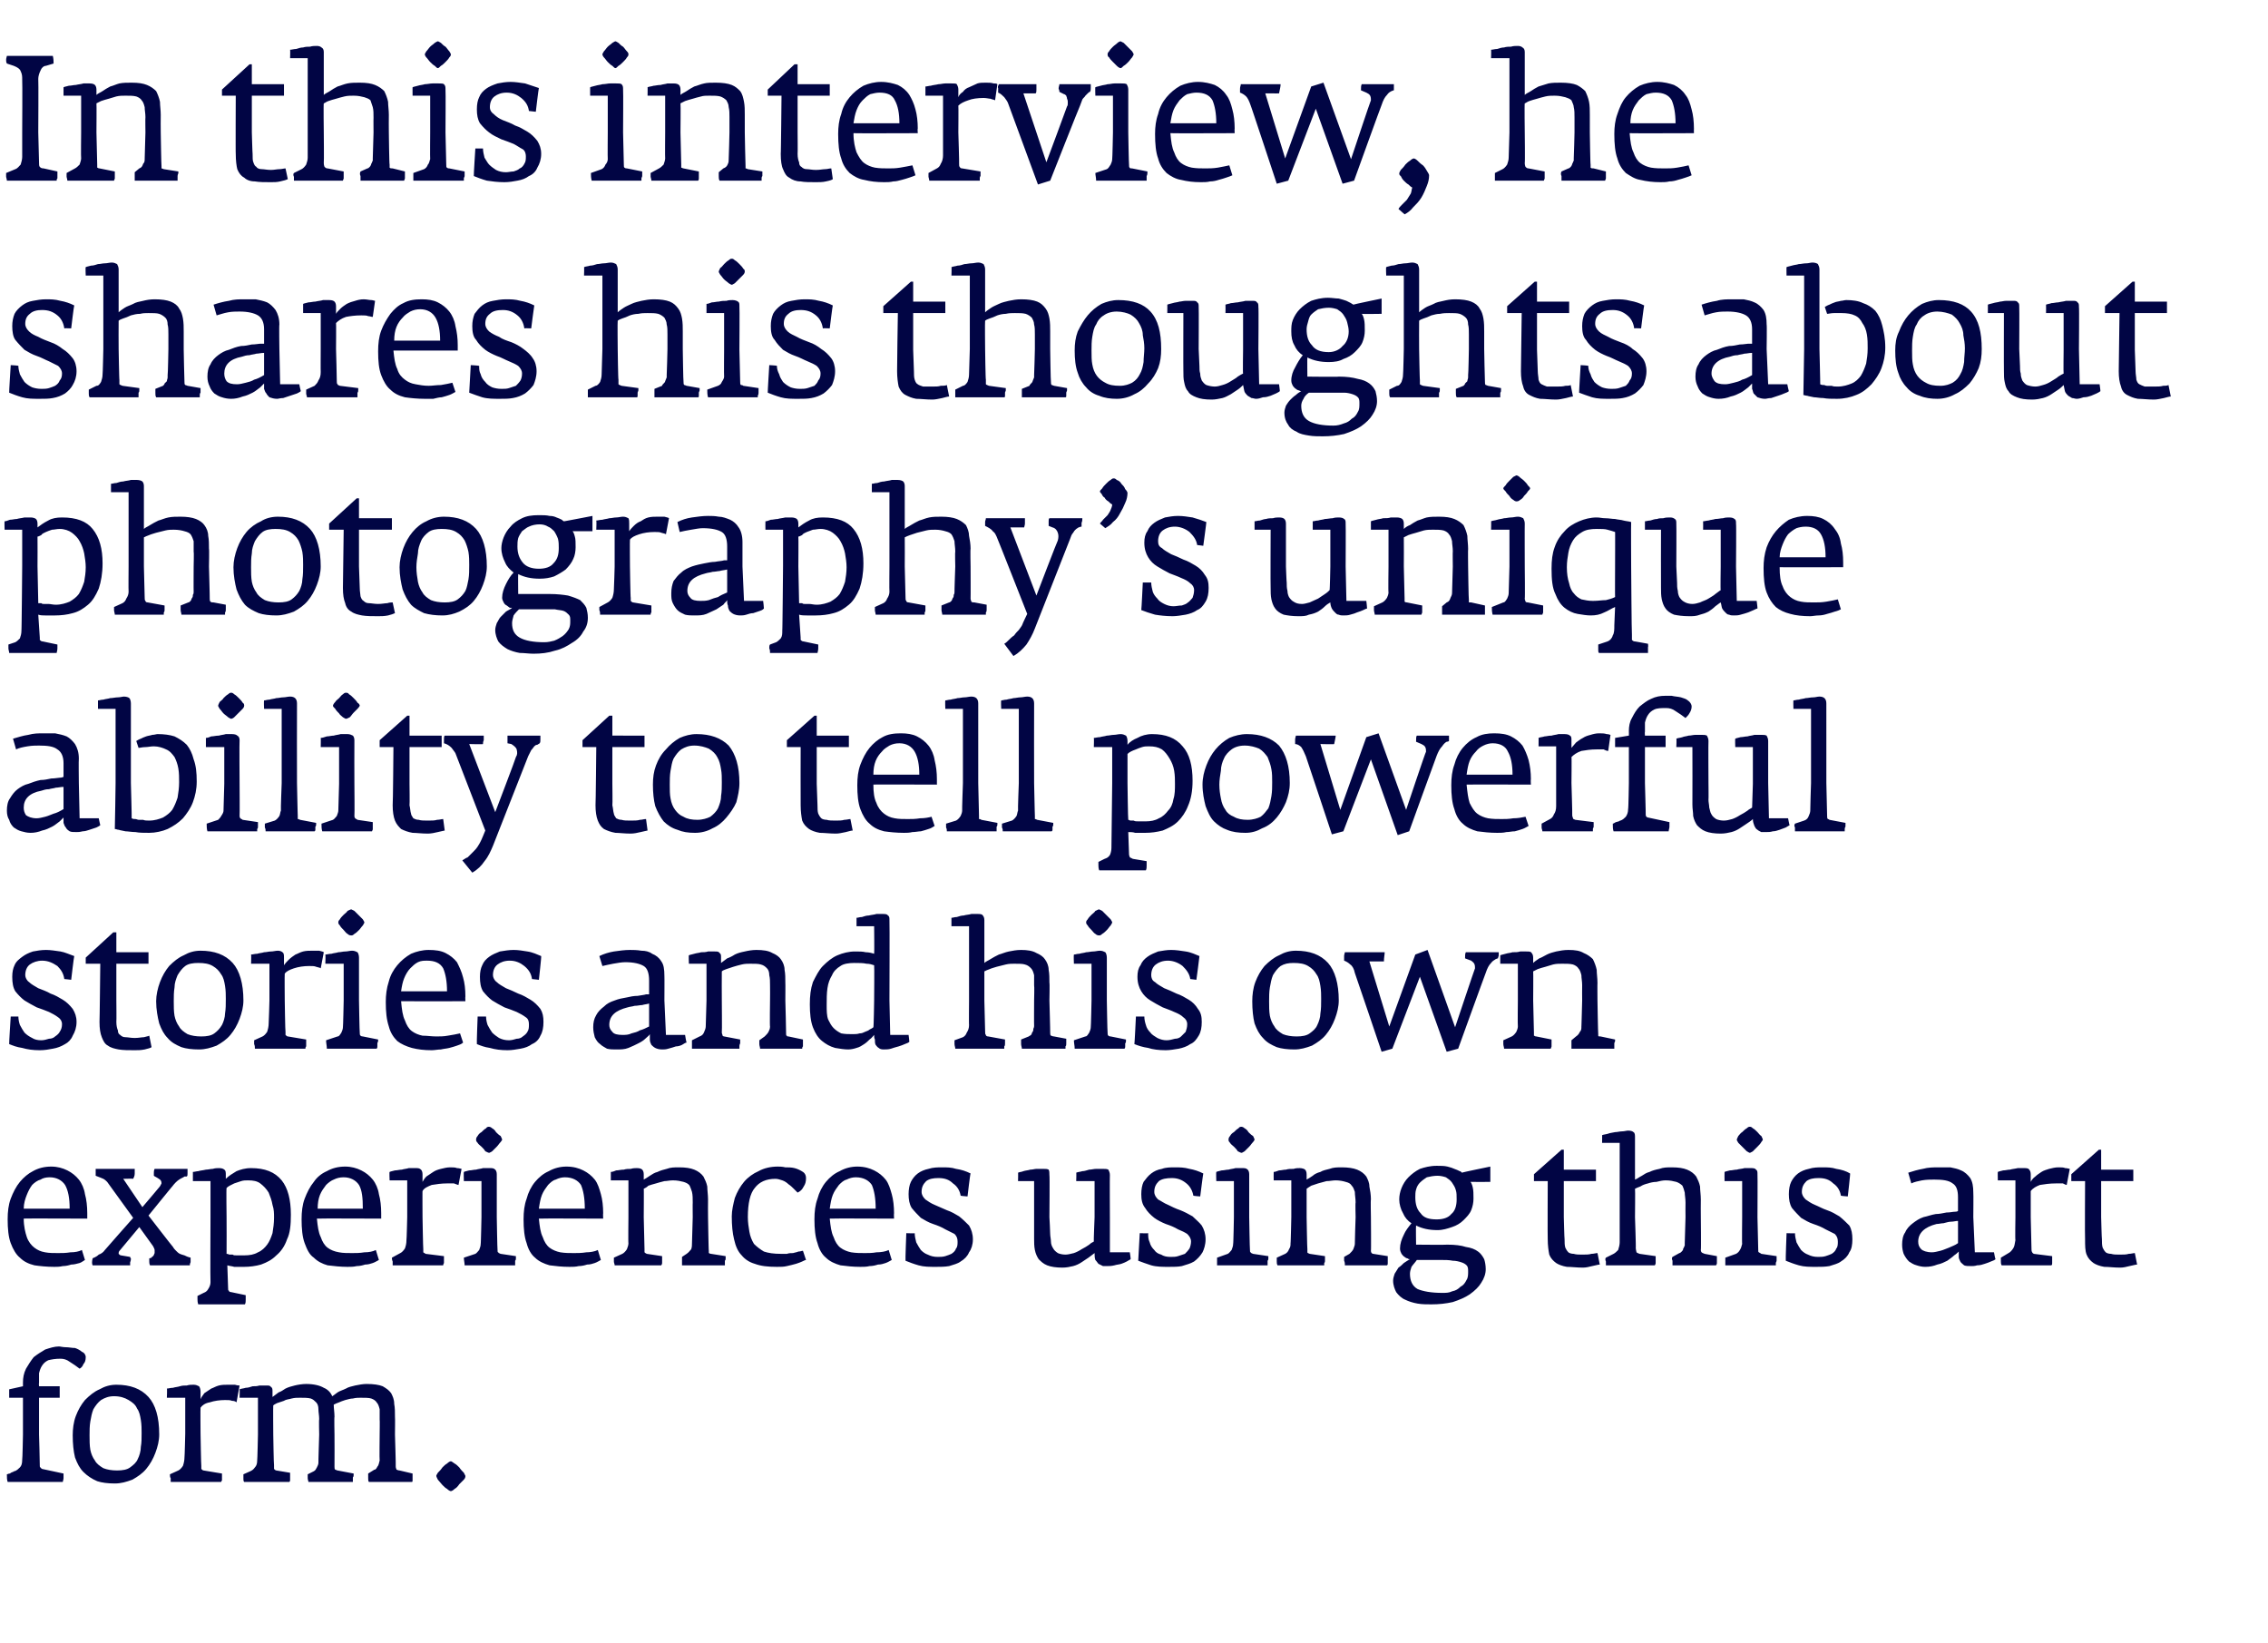 <?xml version="1.0" standalone="no"?><!DOCTYPE svg PUBLIC "-//W3C//DTD SVG 1.1//EN" "http://www.w3.org/Graphics/SVG/1.1/DTD/svg11.dtd"><svg xmlns="http://www.w3.org/2000/svg" version="1.1" width="296.3px" height="214.6px" viewBox="0 -1 296.3 214.6" style="top:-1px"><desc>In this interview, he shares his thoughts about photography’s unique ability to tell powerful stories and his own exp...</desc><defs/><g id="Polygon141583"><path d="m11.2 176.3c0-.3-.2-.6-.5-.7c-.2-.2-.6-.4-.9-.5c-.4 0-.8-.1-1.2-.1c-.4 0-.7-.1-.9-.1c-.6 0-1.2.2-1.8.4c-.5.3-1 .6-1.5 1c-.4.5-.7 1-1 1.5c-.3.6-.4 1.2-.4 1.8v.5l-1.8.4v1.1h1.8v4.8s-.06 3.31-.1 3.3c0 .5-.1.8-.3 1c-.2.2-.4.4-.7.5c-.1 0-.1 0-.2.1c-.1 0-.3.1-.4.2c-.2 0-.3.1-.4.1c0 .4 0 .7.1 1h7.2c0-.1.1-.3.1-.5v-.6l-2.8-.6c-.1-.1-.2-.1-.2-.2c-.1 0-.1-.1-.1-.2c.02-.04-.1-4.1-.1-4.1v-4.8h2.7v-1.5H5.1s-.04-.43 0-.4v-1.3c.1-.4.2-.7.4-1c.2-.3.4-.5.8-.7c.4-.1.9-.2 1.6-.2c.4 0 .8.1 1.2.4c.5.3.9.6 1.3.9c.2-.1.4-.3.5-.6c.2-.2.3-.5.3-.9zm9.6 10.1c0-2.3-.5-3.9-1.4-4.9c-1-1.1-2.4-1.6-4.2-1.6c-.8 0-1.5.2-2.2.6c-.7.3-1.3.8-1.9 1.4c-.5.6-.9 1.3-1.2 2.1c-.3.8-.4 1.7-.4 2.5c0 1.1.1 2.1.3 2.9c.3.8.6 1.4 1.1 1.9c.5.5 1.1.9 1.8 1.2c.6.2 1.4.3 2.3.3c.8 0 1.5-.2 2.3-.5c.7-.4 1.3-.8 1.8-1.4c.5-.6.9-1.3 1.2-2.1c.3-.8.5-1.6.5-2.4zm-2.3-.2c0 .7 0 1.3-.1 1.8c0 .6-.2 1.2-.4 1.6c-.2.5-.6.8-1 1.1c-.4.3-1 .4-1.7.4c-.7 0-1.3-.1-1.8-.3c-.5-.3-.9-.6-1.1-1c-.3-.4-.5-.9-.6-1.4c-.1-.6-.1-1.2-.1-1.9c0-.6 0-1.2.1-1.8c.1-.6.2-1.1.4-1.6c.3-.5.6-.9 1-1.2c.5-.3 1-.5 1.7-.5c.8 0 1.4.2 1.9.5c.5.3.9.6 1.1 1.1c.3.4.4.9.5 1.5c.1.6.1 1.2.1 1.7zm12.8-6.2c-.1 0-.3 0-.6-.1h-.9c-.4 0-.8 0-1.2.1c-.4.1-.7.3-1 .4l-.9.6c-.2.3-.4.5-.5.8v-1c0-.3-.1-.6-.2-.7c-.2-.1-.4-.2-.7-.2c-.3 0-.6 0-.9.1c-.3 0-.6 0-.9.1c-.3.1-.6.1-.9.2c-.3 0-.6.1-.8.1c.05.01 0 1.2 0 1.2h2.4v4.7s-.07 3.06-.1 3.1c0 .4-.1.8-.2 1.1c-.2.3-.4.5-.6.6l-1.1.5c0 .2 0 .4.1.5v.5h6.6s0-.1.1-.2v-.9l-2.4-.4c-.1 0-.2-.1-.3-.2v-.4c-.03.01-.1-4.2-.1-4.2c0 0-.03-3.4 0-3.4c.2-.3.6-.6 1.2-.7c.6-.2 1.3-.3 2-.3c.4 0 .7 0 .9.1c.3 0 .5.1.6.2l.4-2.2zm22.6 11.7v-.2l-1.7-.4c-.2 0-.3-.1-.4-.1c0-.1-.1-.2-.1-.4c.03-.02-.1-4.2-.1-4.2c0 0 .03-2.33 0-2.3c0-.6 0-1.2-.1-1.7c0-.6-.2-1-.4-1.4c-.3-.4-.6-.6-1.1-.9c-.5-.2-1.2-.3-2.1-.3c-.5 0-1 .1-1.5.2c-.4.1-.9.2-1.2.4c-.4.2-.8.3-1.1.5c-.3.2-.5.4-.7.5c-.2-.5-.6-.9-1.1-1.1c-.5-.3-1.3-.5-2.3-.5c-.5 0-1.1.1-1.5.2c-.4.1-.8.2-1.2.4c-.3.2-.6.4-.9.5c-.3.2-.5.4-.8.6v-.7c0-.3 0-.5-.2-.6c-.1-.2-.3-.2-.6-.2h-.9c-.3.1-.6.1-.9.1c-.3.1-.6.2-.9.2c-.3.1-.6.1-.8.2c.03-.05 0 1.1 0 1.1h2.4v4.8s-.07 3.39-.1 3.4c0 .4-.1.7-.3.9c-.2.3-.4.4-.6.5l-.9.4v.6c0 .1 0 .3.1.4h5.9s.1-.1.1-.2v-1l-1.8-.3c-.1 0-.2-.1-.3-.2v-.5c-.04.01-.1-4-.1-4c0 0-.03-3.8 0-3.8c.1-.1.3-.2.5-.3l.9-.3c.3-.2.7-.2 1-.3c.4-.1.7-.1 1.1-.1c.6 0 1 0 1.4.1c.3.1.5.3.7.5c.2.2.3.5.3.9c0 .4.1.8.1 1.3c-.05.02 0 2 0 2c0 0-.12 3.74-.1 3.7c0 .2-.1.4-.2.6c-.1.2-.2.4-.4.5l-.8.4v.5c0 .2.1.4.1.5h5.8v-.6c.1-.1.1-.2.1-.3v-.2l-2.1-.4c-.1 0-.2-.1-.3-.1c-.1-.1-.1-.2-.1-.4c.02-.02 0-4.2 0-4.2c0 0-.05-2.35 0-2.3c0-.6-.1-1.1-.1-1.6c.2-.1.4-.2.7-.3c.2-.1.5-.2.8-.3c.4-.1.7-.2 1-.2c.4-.1.7-.1 1-.1c.6 0 1.1 0 1.4.1c.3.1.6.3.7.5c.2.2.3.5.4.9v1.3c.03.02 0 2 0 2c0 0-.04 3.39 0 3.4c-.1.3-.1.6-.3.8c-.1.2-.2.4-.4.4l-.8.5v.6c0 .2 0 .4.1.5h5.6c.1 0 .1-.1.1-.2v-.7zm6.9.1l-.2-.4c-.2-.2-.4-.4-.6-.7c-.2-.2-.4-.4-.6-.5c-.3-.2-.4-.3-.5-.3c-.1 0-.3.1-.5.3c-.2.1-.4.3-.6.5c-.2.3-.4.5-.6.7c-.1.2-.2.3-.2.4c0 .1.1.3.2.5c.2.2.4.5.6.7c.2.2.4.4.6.5c.2.2.4.3.5.3c.1 0 .3-.1.5-.3c.2-.1.4-.3.6-.6l.6-.6c.2-.2.2-.4.2-.5z" stroke="none" fill="#010544"/></g><g id="Polygon141582"><path d="m11.4 158.2v-.7c0-.9-.1-1.8-.3-2.5c-.1-.7-.4-1.4-.8-1.9c-.4-.5-.9-.9-1.5-1.2c-.6-.3-1.3-.5-2.1-.5c-.9 0-1.7.2-2.4.6c-.6.3-1.2.8-1.7 1.4c-.5.6-.9 1.4-1.2 2.2c-.3.8-.4 1.7-.4 2.7c0 1.2.1 2.3.4 3.1c.3.8.7 1.5 1.2 1.9c.5.5 1.1.8 1.9 1c.7.1 1.6.2 2.6.2c.3 0 .7 0 1.1-.1c.4 0 .8-.1 1.1-.2c.4 0 .7-.1 1.1-.2c.3-.1.5-.3.7-.4l-.4-1.3c-.4.2-.9.3-1.5.3c-.6.1-1.1.1-1.6.1c-.6 0-1.2 0-1.7-.1c-.6-.1-1-.3-1.4-.6c-.4-.3-.8-.8-1-1.4c-.2-.6-.4-1.4-.4-2.4c-.04-.04 8.3 0 8.3 0zm-2.3-1.3h-6c0-.7.2-1.3.4-1.8c.2-.5.4-.9.7-1.3c.3-.3.7-.6 1.1-.7c.3-.2.7-.3 1.2-.3c.9 0 1.6.4 2 1c.4.7.6 1.7.6 3.1zm15.8 6.4c-.4-.1-.6-.2-.8-.3c-.3-.1-.4-.1-.6-.2c-.2-.1-.3-.2-.5-.4c-.1-.1-.3-.3-.4-.5c-.01.03-3.2-4.1-3.2-4.1c0 0 3.12-3.85 3.1-3.8c.3-.4.6-.7.9-.9c.3-.2.6-.3.7-.4h.3c.1-.1.1-.2.1-.4v-.6h-4.3c-.1.2-.1.4-.1.5v.4c.1.1.4.2.8.5c.1.1.2.2.2.5c-.1.2-.2.4-.3.5c.01.01-2.2 2.6-2.2 2.6l-2.5-3.7s1.33-.04 1.3 0c.1-.2.2-.4.2-.7v-.6h-5.1v.9c.5.2.8.3 1 .4c.2.1.4.3.5.4l3.4 4.7s-3.72 4.2-3.7 4.2c-.2.3-.5.5-.8.6c-.2.2-.4.3-.6.4c-.1 0-.2.1-.2.1c-.1.4-.1.7 0 .9h4.9v-.4c.1-.2.1-.4.1-.5c-.1-.1-.1-.2-.1-.2l-1.2-.2c-.1 0-.2-.1-.3-.2c0-.2 0-.3.2-.5l2.5-3l1.8 2.5c.1.2.2.4.2.5v.4c-.1.2-.1.3-.2.4c-.1.1-.2.1-.2.2l-.3.1v.4c0 .1 0 .3.1.5h5.2c0-.1 0-.2.1-.4v-.6zm13.1-5.6c0-2-.4-3.5-1.2-4.5c-.9-1.1-2.2-1.6-4-1.6c-.8 0-1.4.2-1.9.4c-.5.3-1 .6-1.4 1v-.5c0-.3 0-.6-.2-.7c-.1-.1-.3-.2-.7-.2c-.2 0-.5 0-.8.1c-.3 0-.6.1-.9.1c-.4.1-.7.1-1 .2c-.2 0-.5.1-.7.1v1.2h2.3v4.7s-.04 8.49 0 8.5c0 .3-.1.6-.3.9c-.1.2-.3.4-.6.5l-.8.4v.4c0 .2 0 .4.1.7h6.1c.1-.2.1-.4.1-.6v-.6l-1.9-.4c-.2 0-.3-.1-.3-.2c-.1 0-.1-.1-.1-.3l-.1-3c.3.1.6.1.9.2h1.3c.7 0 1.5-.1 2.2-.3c.8-.3 1.4-.6 2-1.2c.6-.5 1.1-1.2 1.4-2.1c.4-.8.5-1.9.5-3.2zm-2.2.4c0 .7-.1 1.4-.2 2c-.2.6-.4 1.1-.7 1.5c-.3.4-.7.8-1.2 1c-.5.3-1.1.4-1.8.4h-1c-.2 0-.4 0-.5-.1h-.4c-.1 0-.2-.1-.4-.1c.02.01 0-4.8 0-4.8c0 0-.05-3.82 0-3.8c.1-.1.2-.2.4-.3l.6-.3l.9-.3c.3-.1.6-.1.9-.1c.7 0 1.2.1 1.6.4c.4.3.8.7 1.1 1.2c.2.5.4 1 .5 1.6c.2.6.2 1.1.2 1.7zm14 .1v-.7c0-.9-.1-1.8-.3-2.5c-.1-.7-.4-1.4-.8-1.9c-.4-.5-.9-.9-1.5-1.2c-.6-.3-1.3-.5-2.1-.5c-.9 0-1.7.2-2.4.6c-.7.3-1.3.8-1.7 1.4c-.5.6-.9 1.4-1.2 2.2c-.3.8-.4 1.7-.4 2.7c0 1.2.1 2.3.4 3.1c.3.8.6 1.5 1.2 1.9c.5.5 1.1.8 1.8 1c.8.1 1.7.2 2.6.2c.4 0 .8 0 1.2-.1c.4 0 .8-.1 1.1-.2c.4 0 .7-.1 1-.2c.3-.1.6-.3.8-.4l-.4-1.3c-.4.2-.9.3-1.5.3c-.6.1-1.1.1-1.6.1c-.6 0-1.2 0-1.7-.1c-.6-.1-1.1-.3-1.5-.6c-.4-.3-.7-.8-.9-1.4c-.3-.6-.4-1.4-.5-2.4c.05-.04 8.4 0 8.4 0zm-2.4-1.3h-5.9c0-.7.1-1.3.3-1.8c.2-.5.5-.9.8-1.3c.3-.3.7-.6 1-.7c.4-.2.8-.3 1.3-.3c.9 0 1.6.4 2 1c.4.7.5 1.7.5 3.1zm12.9-5.2c-.1 0-.3-.1-.6-.1c-.2-.1-.6-.1-.9-.1c-.4 0-.8.1-1.2.2c-.4.1-.7.2-1 .4l-.9.6c-.2.2-.4.5-.5.7v-1c0-.3-.1-.5-.2-.6c-.2-.2-.4-.2-.7-.2h-.9c-.3.1-.6.1-.9.2c-.3 0-.6.1-.9.1c-.3.1-.5.1-.7.2c-.05-.03 0 1.1 0 1.1h2.3v4.8s-.07 3.01-.1 3c0 .5-.1.8-.2 1.1c-.2.3-.4.5-.6.6l-1.1.6c0 .1 0 .3.1.5v.5h6.6c0-.1 0-.1.1-.3v-.9l-2.4-.3c-.1-.1-.2-.1-.3-.2v-.4c-.03-.04-.1-4.2-.1-4.2c0 0-.02-3.45 0-3.4c.2-.4.7-.6 1.2-.8c.6-.1 1.3-.2 2-.2h.9c.3.1.5.2.6.2l.4-2.1zm5.3-3.8c0-.1-.1-.3-.2-.5c-.2-.1-.4-.3-.6-.5c-.1-.2-.3-.4-.5-.5c-.2-.2-.4-.2-.4-.2c-.1 0-.3 0-.4.2c-.2.1-.4.3-.6.5c-.2.1-.4.3-.5.5c-.2.2-.2.4-.2.5c0 .1 0 .2.2.4c.1.2.3.3.5.5c.2.2.4.4.5.6c.2.1.4.2.5.2c.1 0 .2-.1.4-.2l.6-.6c.2-.2.3-.4.5-.6c.1-.1.2-.3.2-.3zm1.8 15.5v-.3l-2-.3c-.2-.1-.3-.1-.3-.2c-.1 0-.1-.1-.1-.3c-.03-.04-.1-4.3-.1-4.3v-5.6c0-.3-.1-.5-.2-.6c-.2-.2-.4-.2-.7-.2h-.9c-.3.1-.6.1-.9.2c-.3 0-.6.1-.9.1c-.3.1-.5.1-.7.2c-.04-.01 0 1.2 0 1.2h2.3v4.7s-.07 3.54-.1 3.5c0 .3-.1.5-.2.8c-.2.2-.3.4-.5.5l-1.5.5c0 .3.1.7.1 1h6.6v-.6c.1-.1.1-.2.1-.3zm11.4-5.2s-.03-.68 0-.7c0-.9-.1-1.8-.3-2.5c-.2-.7-.4-1.4-.8-1.9c-.4-.5-.9-.9-1.5-1.2c-.6-.3-1.3-.5-2.2-.5c-.8 0-1.6.2-2.3.6c-.7.3-1.3.8-1.8 1.4c-.5.6-.9 1.4-1.1 2.2c-.3.8-.4 1.7-.4 2.7c0 1.2.1 2.3.4 3.1c.2.8.6 1.5 1.1 1.9c.5.5 1.2.8 1.9 1c.8.1 1.6.2 2.6.2c.4 0 .8 0 1.2-.1c.4 0 .8-.1 1.1-.2c.4 0 .7-.1 1-.2c.3-.1.6-.3.8-.4l-.4-1.3c-.4.2-1 .3-1.5.3c-.6.1-1.2.1-1.6.1c-.6 0-1.2 0-1.8-.1c-.5-.1-1-.3-1.4-.6c-.4-.3-.7-.8-.9-1.4c-.3-.6-.4-1.4-.5-2.4c.02-.04 8.4 0 8.4 0zm-2.4-1.3h-6c.1-.7.2-1.3.4-1.8c.2-.5.5-.9.8-1.3c.3-.3.6-.6 1-.7c.4-.2.8-.3 1.2-.3c1 0 1.7.4 2.1 1c.3.7.5 1.7.5 3.1zm18.4 6.5v-.3l-1.9-.3c-.2 0-.2-.1-.3-.1v-.3c-.03.04-.1-4.4-.1-4.4c0 0-.02-2.28 0-2.3c0-.6-.1-1.2-.1-1.7c-.1-.5-.3-.9-.5-1.3c-.3-.4-.7-.7-1.2-.9c-.5-.2-1.1-.3-2-.3c-.6 0-1.1 0-1.6.2c-.4.1-.8.2-1.2.4c-.4.1-.7.3-1 .5c-.3.2-.6.4-.8.5v-.7c0-.3-.1-.5-.2-.6c-.1-.1-.3-.2-.7-.2c-.2 0-.5 0-.8.1c-.3 0-.6 0-.9.1c-.4 0-.7.1-1 .1c-.2.1-.5.2-.7.2c.01.01 0 1.1 0 1.1h2.3v4.8s-.04 3.45 0 3.4c0 .3-.1.5-.2.8c-.2.3-.4.5-.6.6l-1.1.5v.5c0 .2.1.3.1.5h6.1c0-.1.1-.1.1-.3v-.9l-2-.3c-.2-.1-.2-.1-.3-.2v-.4l-.1-4.2s.03-3.75 0-3.7c.2-.1.4-.2.6-.4c.3-.1.6-.2 1-.3c.3-.1.7-.2 1.1-.3c.3 0 .7-.1 1.1-.1c.6 0 1 .1 1.4.2c.3.1.6.2.8.5c.1.2.2.5.3.8c.1.4.1.9.1 1.4c-.02-.02 0 1.9 0 1.9l-.1 3.5c0 .2 0 .4-.1.7c-.2.2-.3.4-.6.6l-.6.4v1.1h5.6v-.6c.1-.1.1-.2.1-.3zm10.5-10.5c0-.3-.1-.6-.4-.8c-.3-.2-.7-.4-1.1-.5c-.4-.1-.8-.1-1.2-.1c-.4-.1-.8-.1-1-.1c-.9 0-1.8.2-2.5.6c-.7.3-1.4.8-1.9 1.4c-.5.6-.9 1.3-1.2 2.1c-.2.8-.4 1.6-.4 2.4c0 1.2.1 2.2.3 3c.2.9.5 1.6 1 2.1c.4.5 1 .9 1.7 1.1c.8.3 1.7.4 2.9.4c.5 0 .9 0 1.3-.1c.5-.1.8-.2 1.2-.3c.3-.1.6-.2.8-.3c.2-.1.4-.2.5-.2l-.4-1.2c-.2 0-.3.1-.6.1c-.2.1-.4.1-.7.2c-.3 0-.5 0-.8.1h-.8c-.9 0-1.6-.1-2.2-.3c-.5-.3-.9-.6-1.3-1c-.3-.5-.5-1-.6-1.6c-.1-.6-.2-1.2-.2-1.9c0-1.8.3-3.1.9-3.8c.6-.8 1.5-1.2 2.7-1.2c.3 0 .6.1.9.2c.3.1.6.3.8.5c.3.2.5.4.7.6l.5.5c.4-.2.6-.4.8-.8c.2-.3.3-.6.3-1.1zm11.5 5.3s-.03-.68 0-.7c0-.9-.1-1.8-.3-2.5c-.2-.7-.4-1.4-.8-1.9c-.4-.5-.9-.9-1.5-1.2c-.6-.3-1.3-.5-2.2-.5c-.8 0-1.6.2-2.3.6c-.7.3-1.3.8-1.8 1.4c-.5.6-.9 1.4-1.1 2.2c-.3.8-.4 1.7-.4 2.7c0 1.2.1 2.3.4 3.1c.2.8.6 1.5 1.1 1.9c.5.5 1.2.8 1.9 1c.8.1 1.6.2 2.6.2c.4 0 .8 0 1.2-.1c.4 0 .8-.1 1.1-.2c.4 0 .7-.1 1-.2c.3-.1.6-.3.8-.4l-.4-1.3c-.4.2-1 .3-1.6.3c-.5.1-1.1.1-1.5.1c-.6 0-1.2 0-1.8-.1c-.5-.1-1-.3-1.4-.6c-.4-.3-.7-.8-.9-1.4c-.3-.6-.4-1.4-.5-2.4c.02-.04 8.4 0 8.4 0zm-2.4-1.3h-6c.1-.7.2-1.3.4-1.8c.2-.5.5-.9.8-1.3c.3-.3.6-.6 1-.7c.4-.2.8-.3 1.2-.3c1 0 1.7.4 2.1 1c.3.7.5 1.7.5 3.1zm12.7 4c0-.7-.2-1.3-.5-1.8c-.4-.4-.8-.8-1.3-1.2c-.5-.3-1-.6-1.6-.8c-.5-.2-1.1-.5-1.6-.7c-.5-.2-.9-.5-1.2-.7c-.3-.3-.5-.6-.5-1c0-.6.2-1 .6-1.4c.4-.3.9-.4 1.6-.4c.8 0 1.4.2 1.9.7c.6.4.9 1 1 1.6c.01.04.9.1.9.1c0 0 .35-3.03.4-3c-.6-.3-1.2-.5-1.9-.6c-.6-.2-1.2-.2-1.8-.2c-.6 0-1.2 0-1.8.2c-.5.1-1 .3-1.4.6c-.4.3-.7.7-.9 1.1c-.2.4-.3 1-.3 1.6c0 .7.1 1.3.4 1.8c.4.5.8.9 1.2 1.3c.5.3 1 .6 1.6.8c.6.2 1.1.4 1.6.7l1.2.6c.3.3.4.6.4 1c0 .3 0 .7-.2.9c-.1.3-.3.5-.6.7c-.2.1-.5.2-.8.3c-.3.1-.7.1-1 .1c-.5 0-.9-.1-1.3-.3c-.3-.1-.6-.3-.9-.6c-.2-.3-.4-.6-.6-1c-.1-.4-.2-.8-.2-1.2c.03.04-1.1 0-1.1 0c0 0-.14 3.61-.1 3.6c.5.2 1 .4 1.7.6c.7.2 1.4.2 2.3.2c.6 0 1.1 0 1.7-.1c.6-.2 1.1-.3 1.5-.6c.5-.3.9-.7 1.1-1.2c.3-.4.5-1 .5-1.7zm20.6 2.6c.05 0-.1-.9-.1-.9H145V158s-.03-5.52 0-5.5c0-.3-.1-.5-.2-.7c-.2-.1-.4-.1-.7-.1h-.9c-.3 0-.6.1-.9.1c-.4.1-.6.2-.9.2c-.3.1-.6.1-.8.2c.04-.03 0 1.1 0 1.1h2.4v4.7s-.13 3.18-.1 3.2c-.2.1-.4.2-.6.4c-.3.2-.6.4-1 .6c-.3.2-.7.4-1 .5c-.4.1-.8.2-1.1.2c-.4 0-.8-.1-1-.2c-.3-.2-.5-.4-.6-.6c-.2-.3-.3-.6-.3-.9c0-.3-.1-.7-.1-1c.02-.03-.1-2.2-.1-2.2c0 0 .05-5.52 0-5.5c0-.3 0-.5-.1-.7c-.2-.1-.4-.1-.7-.1h-.9c-.2 0-.5.1-.8.1c-.3.1-.6.1-.9.2c-.2.1-.5.1-.7.2c.03-.05 0 1.1 0 1.1h2.1v7.5c0 .5 0 1 .1 1.5c.1.5.3.9.5 1.2c.3.3.6.6 1.1.8c.5.2 1.2.3 2 .3c.5 0 1-.1 1.4-.2c.4-.1.8-.3 1.1-.5l.9-.6c.3-.2.5-.4.8-.6c0 .3 0 .6.1.9c.2.2.3.4.4.5l.6.3h.5c.3 0 .6 0 1-.1c.3-.1.6-.1.9-.2c.3-.1.5-.2.7-.3c.3-.2.4-.2.5-.3zm9.8-2.6c0-.7-.2-1.3-.5-1.8c-.3-.4-.8-.8-1.2-1.2c-.5-.3-1.1-.6-1.6-.8c-.6-.2-1.2-.5-1.6-.7c-.5-.2-.9-.5-1.3-.7c-.3-.3-.5-.6-.5-1c0-.6.2-1 .6-1.4c.4-.3 1-.4 1.7-.4c.7 0 1.3.2 1.9.7c.5.4.8 1 .9 1.6c.04.04.9.1.9.1c0 0 .38-3.03.4-3c-.6-.3-1.2-.5-1.8-.6c-.7-.2-1.3-.2-1.9-.2c-.6 0-1.2 0-1.7.2c-.6.1-1 .3-1.4.6c-.4.3-.7.7-1 1.1c-.2.4-.3 1-.3 1.6c0 .7.1 1.3.5 1.8c.3.5.7.9 1.2 1.3c.4.3 1 .6 1.5.8c.6.2 1.1.4 1.6.7c.5.2.9.4 1.2.6c.3.3.5.6.5 1c0 .3-.1.7-.2.9c-.2.3-.4.5-.6.7l-.9.3c-.3.1-.6.1-1 .1c-.5 0-.9-.1-1.2-.3c-.4-.1-.7-.3-.9-.6c-.3-.3-.5-.6-.6-1c-.2-.4-.2-.8-.2-1.2c-.04.04-1.1 0-1.1 0l-.2 3.6c.5.2 1.1.4 1.7.6c.7.2 1.5.2 2.3.2c.6 0 1.2 0 1.7-.1c.6-.2 1.1-.3 1.6-.6c.4-.3.8-.7 1.1-1.2c.2-.4.4-1 .4-1.7zm6.4-13c0-.1-.1-.3-.2-.5c-.2-.1-.4-.3-.6-.5c-.1-.2-.3-.4-.5-.5c-.2-.2-.4-.2-.4-.2c-.1 0-.3 0-.4.2c-.2.1-.4.3-.6.5c-.2.1-.4.3-.5.5c-.2.2-.2.4-.2.5c0 .1 0 .2.2.4c.1.2.3.3.5.5c.2.2.4.4.5.6c.2.1.4.2.5.2c.1 0 .2-.1.4-.2l.6-.6c.2-.2.3-.4.5-.6c.1-.1.2-.3.2-.3zm1.8 15.5v-.3l-2-.3c-.2-.1-.3-.1-.3-.2c-.1 0-.1-.1-.1-.3c-.03-.04-.1-4.3-.1-4.3v-5.6c0-.3-.1-.5-.2-.6c-.2-.2-.4-.2-.7-.2h-.9c-.3.1-.6.1-.9.2c-.3 0-.6.1-.9.1c-.3.1-.5.1-.7.2c-.04-.01 0 1.2 0 1.2h2.3v4.7s-.06 3.54-.1 3.5c0 .3-.1.5-.2.8c-.2.2-.3.4-.5.5l-1.4.5v1h6.6v-.6c.1-.1.1-.2.1-.3zm15.6 0v-.3l-1.9-.3c-.1 0-.2-.1-.2-.1c0 0-.1-.1-.1-.3c.04.04 0-4.4 0-4.4c0 0-.05-2.28 0-2.3c0-.6-.1-1.2-.2-1.7c0-.5-.2-.9-.4-1.3c-.3-.4-.7-.7-1.2-.9c-.5-.2-1.2-.3-2-.3c-.6 0-1.1 0-1.6.2c-.4.1-.9.2-1.2.4c-.4.1-.8.3-1 .5c-.3.2-.6.4-.8.5v-.7c0-.3-.1-.5-.2-.6c-.1-.1-.4-.2-.7-.2c-.3 0-.5 0-.8.1c-.4 0-.7 0-1 .1c-.3 0-.6.1-.9.1c-.3.1-.5.2-.7.2c-.02.01 0 1.1 0 1.1h2.3v4.8s-.07 3.45-.1 3.4c0 .3 0 .5-.2.8c-.1.3-.3.5-.5.6l-1.1.5v.5c0 .2 0 .3.1.5h6.1v-.3c.1-.1.1-.2.1-.3v-.6l-2-.3c-.2-.1-.3-.1-.3-.2v-.4c-.03.01-.1-4.2-.1-4.2v-3.7c.1-.1.3-.2.6-.4l.9-.3l1.1-.3c.4 0 .8-.1 1.2-.1c.5 0 1 .1 1.3.2c.4.1.6.2.8.5c.2.2.3.5.4.8c0 .4.1.9.1 1.4c-.05-.02 0 1.9 0 1.9c0 0-.12 3.49-.1 3.5c0 .2-.1.4-.2.7c-.1.2-.3.4-.5.6l-.7.4v.5c.1.2.1.4.1.6h5.5c.1-.1.1-.1.1-.3v-.6zm13.4-10v-2s-3.73.76-3.7.8c-.1-.1-.2-.2-.3-.2c-.2-.1-.4-.2-.7-.3c-.2-.1-.5-.2-.9-.3c-.4-.1-.9-.1-1.4-.1c-.9 0-1.6.2-2.2.4c-.6.3-1.1.7-1.5 1.1c-.4.4-.7.9-.9 1.4c-.2.5-.3 1-.3 1.5c0 .6.2 1.3.5 1.8c.2.5.6 1 1.1 1.3c-.4.5-.8 1-1 1.5c-.3.6-.5 1.2-.5 1.8c0 .3.1.5.2.7c.1.1.2.3.4.4c.1.1.3.2.4.2c.1.1.2.1.3.1c-.2.1-.5.3-.8.5c-.2.2-.4.4-.7.6c-.2.3-.3.5-.5.8c-.1.3-.2.6-.2.9c0 .6.2 1.1.4 1.5c.3.4.7.8 1.2 1c.4.2 1 .4 1.6.5c.6.1 1.2.1 1.8.1c1 0 1.9-.1 2.8-.3c.9-.3 1.6-.6 2.2-1c.7-.5 1.2-1 1.5-1.5c.4-.6.6-1.2.6-1.8c0-.5-.1-1-.2-1.3c-.2-.4-.5-.8-.8-1c-.4-.3-.9-.5-1.6-.6c-.6-.2-1.4-.3-2.4-.3c-.02.04-4.1 0-4.1 0c0 0-.04-2.52 0-2.5c.8.4 1.7.6 2.8.6c.7 0 1.3-.2 1.9-.4c.6-.2 1.1-.5 1.5-.9c.4-.4.8-.8 1-1.3c.2-.5.3-1 .3-1.5c0-.6 0-1.1-.1-1.5c-.1-.4-.2-.6-.3-.7c.04.02 2.6 0 2.6 0zm-4.4 2.3c0 .8-.2 1.5-.7 1.9c-.4.5-1.1.7-1.9.7c-1 0-1.7-.2-2.1-.8c-.5-.5-.7-1.2-.7-2.1c0-.3 0-.7.1-1c.1-.4.3-.7.5-.9c.3-.3.6-.5.9-.7c.4-.1.9-.2 1.4-.2c.4 0 .8.1 1.1.2c.3.2.6.4.8.7c.2.3.4.6.5 1c.1.3.1.7.1 1.2zm1.5 9.4c0 .4 0 .8-.2 1.1c-.2.4-.4.7-.8.9c-.3.3-.6.5-1.1.6c-.4.2-.8.2-1.3.2c-1.4 0-2.5-.2-3.2-.5c-.7-.4-1-1.1-1-2c0-.3.1-.6.2-.9c.2-.3.5-.6.7-.9h3.2c.5 0 1 0 1.5.1c.4 0 .8.1 1.1.2c.3.1.5.2.7.4c.2.2.2.5.2.8zm17.2-.9l-.3-1.5c-.2 0-.5.1-.8.1c-.3.1-.7.1-1.2.1c-.4 0-.8 0-1.1-.1c-.3 0-.6-.1-.7-.2c-.2-.2-.3-.4-.4-.6c-.1-.3-.1-.7-.1-1.1c-.03-.05-.1-2.9-.1-2.9v-4.7h4.2v-1.5h-4.2v-2.6h-.3l-3.6 3.2v.9h1.8s-.03 7.58 0 7.6c0 .8.1 1.5.2 2c.2.5.5.8.9 1.1c.3.2.8.4 1.4.5c.6 0 1.3.1 2.1.1c.4 0 .8-.1 1.2-.2c.5-.1.8-.2 1-.2zm15.3-.9v-.2l-1.6-.3c-.2-.1-.3-.1-.4-.2c0 0-.1-.1-.1-.3c.05-.02 0-4.3 0-4.3c0 0-.02-2.28 0-2.3c0-.6-.1-1.2-.1-1.7c-.1-.5-.3-.9-.5-1.3c-.3-.4-.7-.7-1.2-.9c-.5-.2-1.1-.3-2-.3c-.6 0-1.1 0-1.6.2c-.5.1-.9.2-1.3.4c-.4.1-.7.3-1 .5c-.4.2-.6.4-.9.5v-5.5c0-.3 0-.6-.2-.7c-.1-.1-.3-.2-.7-.2c-.2 0-.5.1-.8.1c-.3 0-.6.1-.9.1c-.4.1-.7.1-.9.2c-.3.1-.6.1-.8.2c.02-.04 0 1 0 1h2.3v13c0 .3-.1.7-.2 1c-.2.2-.4.4-.6.5l-1 .5c-.1.1-.1.3 0 .5v.5h6.4c0-.1.1-.1.1-.3v-.9l-2.1-.3c-.2-.1-.3-.1-.4-.2c0-.1-.1-.3-.1-.6c.04.03-.1-4-.1-4c0 0 .04-3.72 0-3.7c.2-.1.4-.2.7-.3c.3-.2.6-.3 1-.4c.3-.1.7-.2 1.1-.2c.4-.1.8-.2 1.2-.2c.6 0 1 .1 1.4.2c.3.1.6.3.8.5c.1.2.2.5.3.9c0 .3.1.8.1 1.3c-.02-.01 0 1.9 0 1.9l-.1 3.4v.3c-.1.2-.1.3-.2.4c0 .2-.1.3-.2.4c-.1.1-.2.2-.3.2l-.9.5c-.1.1-.1.3 0 .5v.6h5.7c0-.1.1-.1.1-.3v-.7zm6-15.4c0-.1-.1-.3-.2-.5c-.2-.1-.3-.3-.5-.5c-.2-.2-.4-.4-.6-.5c-.2-.2-.3-.2-.4-.2c-.1 0-.2 0-.4.2c-.2.1-.4.3-.6.5c-.2.1-.3.3-.5.5c-.1.2-.2.4-.2.5c0 .1.1.2.2.4l.5.5l.6.6c.2.1.3.2.4.2c.1 0 .2-.1.4-.2l.6-.6c.2-.2.4-.4.5-.6c.1-.1.2-.3.2-.3zm1.8 15.5v-.3l-2-.3c-.1-.1-.2-.1-.3-.2c-.1 0-.1-.1-.1-.3l-.1-4.3s.03-5.59 0-5.6c0-.3 0-.5-.2-.6c-.1-.2-.4-.2-.7-.2h-.8c-.3.1-.7.1-1 .2c-.3 0-.6.1-.9.1c-.3.1-.5.1-.7.2c-.02-.01 0 1.2 0 1.2h2.3v4.7s-.04 3.54 0 3.5c-.1.3-.1.5-.3.8c-.1.2-.3.4-.5.5l-1.4.5v1h6.6v-.3c0-.1.1-.2.1-.3v-.3zm9.9-2.5c0-.7-.1-1.3-.4-1.8c-.4-.4-.8-.8-1.3-1.2c-.5-.3-1-.6-1.6-.8c-.6-.2-1.1-.5-1.6-.7c-.5-.2-.9-.5-1.2-.7c-.3-.3-.5-.6-.5-1c0-.6.2-1 .6-1.4c.4-.3.9-.4 1.6-.4c.8 0 1.4.2 1.9.7c.6.4.9 1 1 1.6c.01.04.9.1.9.1c0 0 .35-3.03.3-3c-.5-.3-1.1-.5-1.8-.6c-.6-.2-1.2-.2-1.8-.2c-.6 0-1.2 0-1.8.2c-.5.1-1 .3-1.4.6c-.4.3-.7.7-.9 1.1c-.2.4-.3 1-.3 1.6c0 .7.1 1.3.4 1.8c.4.5.8.9 1.2 1.3c.5.3 1 .6 1.6.8c.6.2 1.1.4 1.6.7l1.2.6c.3.3.4.6.4 1c0 .3 0 .7-.2.9c-.1.3-.3.5-.6.7c-.2.1-.5.2-.8.3c-.3.1-.7.1-1 .1c-.5 0-.9-.1-1.3-.3c-.3-.1-.6-.3-.9-.6c-.2-.3-.4-.6-.6-1c-.1-.4-.2-.8-.2-1.2c.03.04-1.1 0-1.1 0c0 0-.14 3.61-.1 3.6c.5.2 1 .4 1.7.6c.7.2 1.4.2 2.3.2c.6 0 1.1 0 1.7-.1c.6-.2 1.1-.3 1.5-.6c.5-.3.9-.7 1.1-1.2c.3-.4.4-1 .4-1.7zm18.7 2.6c-.04 0-.2-.9-.2-.9H258l-.2-4.6s.03-3.2 0-3.2c0-.8-.1-1.4-.4-1.9c-.3-.4-.7-.8-1.2-1c-.4-.2-.9-.3-1.4-.4h-1.5c-.7 0-1.4 0-2.1.2c-.6.1-1.3.3-1.9.5l.4 1.4c.4-.2.9-.3 1.4-.4c.6-.1 1.1-.1 1.6-.1c1.1 0 1.9.1 2.4.5c.5.3.7.9.7 1.8v1.8s-.1.1-.4.1c-.3 0-.6.1-1.1.1c-.5.1-1 .2-1.4.2c-.6.1-1.1.3-1.6.4c-.6.2-1 .5-1.4.8c-.4.3-.8.7-1 1.2c-.3.4-.4 1-.4 1.6c0 .5.1.9.2 1.2c.2.4.4.7.7 1c.3.2.6.4 1 .5c.3.1.7.2 1.1.2c.6 0 1.1-.1 1.6-.3c.5-.1.9-.3 1.3-.5c.4-.3.7-.5.9-.7c.3-.2.5-.4.6-.5v.7c0 .2.1.4.2.6c.1.2.3.3.5.5c.2.1.6.1 1 .1c.1 0 .4 0 .7-.1c.4 0 .7-.1 1-.2c.3-.1.6-.2.8-.3c.3-.1.5-.2.6-.3zm-4.9-2.1c-.4.3-.8.4-1.2.6c-.3.1-.7.3-1.1.4c-.4.1-.8.2-1.1.2c-.7 0-1.2-.2-1.4-.4c-.3-.3-.4-.6-.4-1c0-1.1.8-1.9 2.4-2.3c.3 0 .6-.1.9-.1c.4-.1.7-.2 1-.2c.3 0 .6-.1.9-.1v2.9zm14.6-9.7c-.1 0-.3-.1-.6-.1c-.2-.1-.5-.1-.9-.1c-.4 0-.8.1-1.2.2c-.3.1-.7.2-1 .4c-.3.2-.6.4-.8.6c-.3.2-.5.5-.6.7v-1c0-.3-.1-.5-.2-.6c-.1-.2-.4-.2-.7-.2h-.8c-.4.1-.7.1-1 .2c-.3 0-.6.1-.9.1c-.3.1-.5.1-.7.2c-.02-.03 0 1.1 0 1.1h2.3v4.8s-.05 3.01 0 3c-.1.5-.1.8-.3 1.1c-.2.3-.4.5-.6.6l-1 .6v.5c0 .2 0 .3.1.5h6.5c.1-.1.1-.1.1-.3v-.9l-2.4-.3c-.1-.1-.2-.1-.2-.2c-.1-.1-.1-.3-.1-.4l-.1-4.2v-3.4c.3-.4.7-.6 1.2-.8c.6-.1 1.3-.2 2.1-.2h.9c.2.1.4.2.5.2l.4-2.1zm8.8 12.5l-.3-1.5c-.2 0-.5.1-.8.1c-.3.1-.7.1-1.2.1c-.4 0-.8 0-1.1-.1c-.3 0-.6-.1-.7-.2c-.2-.2-.3-.4-.4-.6c-.1-.3-.1-.7-.1-1.1c-.03-.05-.1-2.9-.1-2.9v-4.7h4.2v-1.5h-4.2v-2.6h-.3l-3.6 3.2v.9h1.8s-.04 7.58 0 7.6c0 .8 0 1.5.2 2c.2.5.5.8.9 1.1c.3.2.8.4 1.4.5c.6 0 1.3.1 2.1.1c.4 0 .8-.1 1.2-.2c.5-.1.8-.2 1-.2z" stroke="none" fill="#010544"/></g><g id="Polygon141581"><path d="m10 132.5c0-.7-.2-1.2-.5-1.7c-.4-.5-.8-.9-1.3-1.2c-.5-.3-1-.6-1.6-.8c-.5-.3-1.1-.5-1.6-.7c-.5-.3-.9-.5-1.2-.8c-.3-.2-.5-.6-.5-.9c0-.6.2-1.1.6-1.4c.4-.3 1-.5 1.6-.5c.8 0 1.4.3 2 .7c.5.5.8 1 .9 1.7c.02-.01.9.1.9.1c0 0 .36-3.07.4-3.1c-.6-.2-1.2-.5-1.8-.6c-.7-.1-1.3-.2-1.9-.2c-.6 0-1.2.1-1.7.2c-.6.2-1 .4-1.4.7c-.4.3-.8.6-1 1.1c-.2.4-.3.9-.3 1.5c0 .8.1 1.4.4 1.9c.4.5.8.9 1.2 1.2c.5.3 1 .6 1.6.9c.6.2 1.1.4 1.6.6c.4.2.8.4 1.2.7c.3.2.5.5.5.9c0 .4-.1.7-.3 1c-.1.2-.3.4-.6.6c-.2.2-.5.3-.8.3c-.3.1-.7.2-1 .2c-.5 0-.9-.1-1.2-.3c-.4-.2-.7-.4-1-.7c-.2-.3-.4-.6-.6-1c-.1-.3-.2-.7-.2-1.1h-1s-.23 3.56-.2 3.6c.5.2 1 .4 1.7.5c.7.2 1.4.3 2.3.3c.6 0 1.2-.1 1.7-.2c.6-.1 1.1-.3 1.6-.6c.4-.2.8-.6 1-1.1c.3-.5.5-1.1.5-1.8zm9.8 3.3l-.3-1.5c-.2.1-.4.1-.7.2c-.3 0-.7.1-1.2.1c-.5 0-.9-.1-1.2-.1c-.3 0-.5-.1-.7-.3c-.2-.1-.3-.3-.3-.6c-.1-.2-.2-.6-.2-1.1c.03.01 0-2.8 0-2.8v-4.8h4.2v-1.5h-4.2v-2.6h-.4l-3.6 3.3v.8h1.9s-.08 7.63-.1 7.6c0 .9.1 1.5.3 2c.2.5.4.9.8 1.1c.4.3.9.4 1.4.5c.6.1 1.3.1 2.1.1c.4 0 .8 0 1.3-.1c.4-.1.8-.2.9-.3zm12-6.1c0-2.2-.5-3.9-1.4-4.9c-1-1.1-2.4-1.6-4.2-1.6c-.8 0-1.5.2-2.2.6c-.7.3-1.3.8-1.9 1.4c-.5.6-.9 1.3-1.2 2.1c-.3.8-.5 1.7-.5 2.5c0 1.1.2 2.1.4 2.9c.3.8.6 1.4 1.1 1.9c.5.6 1.1.9 1.8 1.2c.6.2 1.4.3 2.3.3c.8 0 1.5-.2 2.3-.5c.7-.4 1.3-.8 1.8-1.4c.5-.6.9-1.3 1.2-2.1c.3-.8.5-1.6.5-2.4zm-2.3-.2c0 .7 0 1.3-.1 1.9c0 .5-.2 1.1-.4 1.5c-.3.5-.6.8-1 1.1c-.4.3-1 .4-1.7.4c-.7 0-1.3-.1-1.8-.3c-.5-.3-.9-.6-1.1-1c-.3-.4-.5-.9-.6-1.4c-.1-.6-.1-1.2-.1-1.9c0-.6 0-1.2.1-1.8c0-.6.2-1.1.4-1.6c.3-.5.6-.9 1-1.2c.4-.3 1-.4 1.7-.4c.8 0 1.4.1 1.9.4c.5.3.8.6 1.1 1.1c.3.4.4.9.5 1.5c.1.6.1 1.2.1 1.7zm12.8-6.1c-.1-.1-.3-.1-.6-.2h-.9c-.4 0-.8 0-1.2.1c-.4.1-.7.3-1 .4c-.3.2-.6.4-.9.7c-.2.2-.4.4-.6.7v-1c0-.3 0-.6-.2-.7c-.1-.1-.3-.2-.6-.2c-.3 0-.6.1-.9.1c-.3 0-.6.1-.9.1c-.3.1-.6.1-.9.2c-.3 0-.6.1-.8.1c.04.02 0 1.2 0 1.2h2.4v4.8s-.08 2.97-.1 3c0 .4-.1.8-.2 1.1c-.2.3-.4.5-.6.6l-1.1.5v.5c.1.2.1.4.1.6h6.6c0-.1 0-.2.1-.3v-.9l-2.4-.4c-.1 0-.2-.1-.3-.2v-.4c-.04.02-.1-4.1-.1-4.1c0 0-.03-3.5 0-3.5c.2-.3.6-.5 1.2-.7c.6-.2 1.3-.3 2-.3c.4 0 .7 0 .9.1c.3.1.5.1.6.2l.4-2.1zm5.3-3.9c0-.1-.1-.2-.2-.4l-.6-.6l-.5-.5l-.4-.2c-.1 0-.3.1-.5.2c-.1.2-.3.3-.5.5c-.2.2-.4.4-.5.6c-.2.2-.2.3-.2.4c0 .1 0 .2.2.4c.1.2.3.4.5.6c.2.2.3.4.5.5c.2.2.4.2.5.2c.1 0 .2 0 .4-.2c.2-.1.4-.3.6-.5c.2-.2.3-.4.5-.6c.1-.2.2-.3.2-.4zm1.8 15.5v-.2l-2-.4c-.2 0-.3-.1-.3-.1c-.1-.1-.1-.2-.1-.4c-.03.01-.1-4.2-.1-4.2v-5.6c0-.3-.1-.6-.2-.7c-.2-.1-.4-.2-.7-.2c-.3 0-.6.1-.9.1c-.3 0-.6.1-.9.1c-.3.1-.6.1-.9.2c-.3 0-.6.1-.8.1c.05.04 0 1.2 0 1.2h2.4v4.8s-.07 3.5-.1 3.5c0 .2-.1.5-.2.7c-.2.3-.3.5-.5.5l-1.5.5c0 .4.1.7.1 1.1h6.5c.1-.1.1-.2.1-.3v-.4c0-.1.1-.2.1-.3zm11.4-5.2s-.03-.63 0-.6c0-1-.1-1.8-.3-2.5c-.2-.8-.5-1.4-.8-2c-.4-.5-.9-.9-1.5-1.2c-.6-.3-1.3-.4-2.2-.4c-.8 0-1.6.2-2.3.5c-.7.4-1.3.9-1.8 1.5c-.5.6-.9 1.3-1.1 2.1c-.3.9-.4 1.8-.4 2.7c0 1.3.1 2.3.4 3.2c.2.8.6 1.4 1.1 1.9c.5.4 1.2.7 1.9.9c.8.2 1.6.3 2.6.3c.4 0 .8-.1 1.2-.1c.4-.1.7-.1 1.1-.2c.4-.1.7-.2 1-.3c.3-.1.6-.2.8-.4l-.4-1.2c-.4.1-1 .2-1.6.3c-.5.1-1.1.1-1.5.1c-.6 0-1.2-.1-1.8-.1c-.5-.1-1-.3-1.4-.6c-.4-.3-.7-.8-.9-1.4c-.3-.6-.4-1.4-.5-2.5c.02.02 8.4 0 8.4 0zm-2.4-1.3h-6c.1-.7.2-1.2.4-1.7c.2-.5.5-1 .8-1.3c.3-.3.6-.6 1-.8c.4-.2.8-.2 1.2-.2c1 0 1.7.3 2.1 1c.3.7.5 1.7.5 3zm12.6 4c0-.7-.1-1.2-.4-1.7c-.4-.5-.8-.9-1.3-1.2c-.5-.3-1-.6-1.6-.8c-.6-.3-1.1-.5-1.6-.7c-.5-.3-.9-.5-1.2-.8c-.3-.2-.5-.6-.5-.9c0-.6.2-1.1.6-1.4c.4-.3.9-.5 1.6-.5c.8 0 1.4.3 1.9.7c.6.5.9 1 1 1.7l.9.1s.35-3.07.3-3.1c-.5-.2-1.1-.5-1.8-.6c-.6-.1-1.2-.2-1.8-.2c-.6 0-1.2.1-1.8.2c-.5.2-1 .4-1.4.7c-.4.3-.7.6-.9 1.1c-.2.4-.3.9-.3 1.5c0 .8.1 1.4.4 1.9c.4.5.8.9 1.2 1.2c.5.3 1 .6 1.6.9c.6.2 1.1.4 1.6.6c.4.2.8.4 1.2.7c.3.2.4.5.4.9c0 .4 0 .7-.2 1c-.1.2-.3.4-.6.6c-.2.2-.5.3-.8.3c-.3.1-.7.2-1 .2c-.5 0-.9-.1-1.3-.3c-.3-.2-.6-.4-.9-.7c-.2-.3-.4-.6-.6-1c-.1-.3-.2-.7-.2-1.1c.02-.01-1.1 0-1.1 0c0 0-.14 3.56-.1 3.6c.5.2 1 .4 1.7.5c.7.2 1.4.3 2.3.3c.6 0 1.1-.1 1.7-.2c.6-.1 1.1-.3 1.5-.6c.5-.2.9-.6 1.1-1.1c.3-.5.4-1.1.4-1.8zm18.7 2.7c-.05-.05-.2-1-.2-1H87l-.2-4.5s.02-3.24 0-3.2c0-.9-.1-1.5-.4-1.9c-.3-.5-.7-.8-1.2-1c-.4-.3-.9-.4-1.4-.4c-.6-.1-1.1-.1-1.5-.1c-.7 0-1.4.1-2.1.2c-.6.1-1.3.3-1.9.6l.4 1.3c.4-.1.9-.2 1.4-.3c.6-.1 1.1-.2 1.6-.2c1.1 0 1.9.2 2.4.5c.5.3.7 1 .7 1.9v1.8h-.4c-.3.1-.6.1-1.1.2c-.5 0-1 .1-1.4.2c-.6.1-1.1.2-1.6.4c-.6.2-1 .4-1.4.8c-.4.3-.8.7-1 1.1c-.3.5-.4 1-.4 1.6c0 .5.1.9.2 1.3c.2.4.4.7.7.9c.3.3.6.4.9.6c.4.1.8.1 1.2.1c.6 0 1.1 0 1.6-.2c.5-.2.9-.4 1.3-.6c.4-.2.7-.4.9-.6c.3-.3.5-.4.6-.6v.7c0 .3.1.5.2.7c.1.1.3.3.5.4c.2.1.5.2.9.2c.2 0 .5 0 .8-.1c.4-.1.7-.2 1-.3c.3 0 .6-.1.8-.2c.3-.2.5-.3.6-.3zm-4.9-2.1c-.4.2-.8.4-1.2.5c-.3.2-.7.3-1.1.4c-.4.2-.8.2-1.2.2c-.6 0-1.1-.1-1.3-.4c-.3-.3-.4-.6-.4-.9c0-1.2.8-1.9 2.4-2.3c.3-.1.6-.1.9-.2c.4 0 .7-.1 1-.1c.3-.1.6-.1.9-.2v3zm20.1 1.9v-.2l-1.9-.4c-.1 0-.2 0-.2-.1c-.1 0-.1-.1-.1-.2c.02-.01-.1-4.4-.1-4.4c0 0 .02-2.32 0-2.3c0-.6 0-1.2-.1-1.7c0-.5-.2-1-.5-1.4c-.2-.3-.6-.6-1.1-.8c-.5-.3-1.2-.4-2.1-.4c-.5 0-1.1.1-1.5.2c-.5.1-.9.2-1.3.4c-.3.2-.7.4-1 .5c-.3.2-.5.4-.8.6v-.7c0-.3 0-.5-.2-.6c-.1-.2-.3-.2-.6-.2h-.9c-.3.1-.6.1-.9.1c-.3.1-.6.1-.9.2c-.3.1-.5.1-.7.2c-.05-.04 0 1.1 0 1.1h2.3v4.8l-.1 3.4c0 .2-.1.5-.2.7c-.1.3-.3.5-.6.6l-1 .5v1.1h6.2v-.3c0-.1 0-.2.1-.4v-.5l-2.1-.4c-.1 0-.2-.1-.2-.1c0-.1-.1-.3-.1-.4c.04-.04 0-4.2 0-4.2c0 0-.02-3.79 0-3.8c.1-.1.3-.2.6-.3l.9-.3c.3-.1.7-.2 1.1-.3c.4-.1.8-.1 1.1-.1c.6 0 1.1 0 1.4.1c.4.1.6.3.8.5c.2.2.3.5.3.9c.1.4.1.8.1 1.3c.02.03 0 2 0 2c0 0-.05 3.45 0 3.4c0 .3-.1.5-.2.7c-.1.2-.3.4-.5.6l-.7.5v.5c0 .2.1.4.1.6h5.5c0-.1 0-.2.1-.3v-.7zm13.9.1c.02.01-.1-.9-.1-.9h-2.4l-.1-4.5s.04-10.49 0-10.5c0-.3 0-.5-.2-.6c-.1-.2-.4-.2-.7-.2h-.8c-.3.1-.6.1-1 .2c-.3 0-.6.1-.9.2c-.3 0-.5.1-.7.1c-.01.01 0 1.1 0 1.1h2.3s.04 3.56 0 3.6c-.3-.1-.7-.2-1.1-.2c-.4-.1-.8-.1-1.4-.1c-.8 0-1.6.2-2.3.5c-.7.3-1.3.8-1.9 1.4c-.5.5-.9 1.3-1.3 2.1c-.3.9-.4 1.8-.4 2.9c0 1.2.1 2.2.4 3c.3.8.7 1.4 1.2 1.8c.5.4 1 .7 1.7.9c.6.1 1.2.2 1.7.2c.4 0 .8-.1 1.1-.2c.4-.1.7-.3 1-.5c.3-.2.5-.4.7-.6c.3-.2.4-.4.6-.6c0 .2 0 .4.1.6c0 .3 0 .5.1.7c.1.1.2.3.4.4c.1.1.3.2.6.2c.3 0 .7 0 1-.1c.3-.1.6-.2 1-.3c.3-.1.6-.2.8-.3c.3-.1.5-.2.6-.3zm-4.6-5.4s-.05 3.5-.1 3.5c-.1.1-.3.2-.5.3c-.1.1-.3.2-.6.3c-.2.1-.4.2-.7.2c-.3.1-.6.1-.9.1c-.5 0-1 0-1.5-.1c-.4-.2-.7-.4-1-.7c-.3-.3-.5-.7-.7-1.1c-.2-.5-.2-1.2-.2-1.9c0-.8 0-1.5.1-2.2c.1-.7.3-1.2.6-1.7c.2-.5.6-.9 1.1-1.2c.4-.3 1.1-.4 1.8-.4c.6 0 1.2 0 1.6.1c.4 0 .7.1 1 .2c.04-.02 0 4.6 0 4.6zm25.1 5.3v-.3l-1.6-.3c-.2 0-.3-.1-.4-.1c-.1-.1-.1-.2-.1-.4c.02.03-.1-4.2-.1-4.2c0 0 .05-2.32 0-2.3c0-.6 0-1.2-.1-1.7c0-.5-.2-1-.5-1.4c-.2-.3-.6-.6-1.1-.8c-.5-.3-1.2-.4-2-.4c-.6 0-1.1.1-1.6.2c-.5.1-.9.3-1.3.4c-.4.2-.8.4-1.1.6c-.3.2-.6.3-.8.5v-5.6c0-.3-.1-.5-.2-.6c-.1-.2-.4-.2-.7-.2h-.8c-.3.1-.7.1-1 .2c-.3 0-.6.1-.9.2c-.3 0-.5.1-.7.1c-.01.01 0 1.1 0 1.1h2.3v9.7s-.03 3.24 0 3.2c0 .4-.1.7-.3 1c-.1.3-.3.5-.5.6l-1.1.4v.5c0 .2.1.4.1.6h6.4v-.3c.1-.1.1-.2.1-.4v-.5l-2.2-.4c-.2 0-.3-.1-.3-.2c-.1-.1-.1-.2-.1-.5c.01-.02-.1-4-.1-4v-3.8c.2-.1.4-.2.7-.3c.2-.1.6-.2.9-.3l1.2-.3c.4-.1.8-.1 1.1-.1c.6 0 1.1 0 1.4.1c.4.1.6.3.8.5c.2.2.3.5.4.9v1.3c.05.05 0 2 0 2c0 0-.02 3.34 0 3.3c0 .1 0 .2-.1.4c0 .1 0 .3-.1.4c-.1.1-.1.3-.2.4c-.1.1-.2.1-.3.2l-1 .4v.6c0 .2.1.4.1.6h5.7v-.3c.1-.1.1-.2.1-.4v-.3zm6-15.5c0-.1-.1-.2-.2-.4l-.6-.6l-.5-.5l-.4-.2c-.1 0-.3.1-.5.2c-.1.2-.3.3-.5.5c-.2.2-.4.4-.5.6c-.2.2-.2.3-.2.4c0 .1 0 .2.2.4c.1.2.3.4.5.6c.2.2.3.4.5.5c.2.2.4.2.5.2c.1 0 .2 0 .4-.2c.2-.1.4-.3.6-.5c.2-.2.3-.4.5-.6c.1-.2.2-.3.2-.4zm1.8 15.5v-.2l-2-.4c-.2 0-.3-.1-.3-.1c-.1-.1-.1-.2-.1-.4c-.03.01-.1-4.2-.1-4.2v-5.6c0-.3-.1-.6-.2-.7c-.2-.1-.4-.2-.7-.2c-.3 0-.6.1-.9.1c-.3 0-.6.1-.9.1c-.3.1-.6.1-.9.2c-.3 0-.5.1-.7.1c-.05.04 0 1.2 0 1.2h2.3v4.8s-.07 3.5-.1 3.5c0 .2-.1.5-.2.7c-.2.3-.3.5-.5.5l-1.5.5c0 .4.1.7.1 1.1h6.5c.1-.1.1-.2.1-.3v-.4c.1-.1.1-.2.1-.3zm9.9-2.5c0-.7-.1-1.2-.5-1.7c-.3-.5-.7-.9-1.2-1.2c-.5-.3-1-.6-1.6-.8c-.6-.3-1.1-.5-1.6-.7c-.5-.3-.9-.5-1.2-.8c-.4-.2-.5-.6-.5-.9c0-.6.2-1.1.6-1.4c.4-.3.9-.5 1.6-.5c.7 0 1.4.3 1.9.7c.5.5.9 1 1 1.7l.8.1s.42-3.07.4-3.1c-.5-.2-1.1-.5-1.8-.6c-.6-.1-1.3-.2-1.9-.2c-.6 0-1.1.1-1.7.2c-.5.2-1 .4-1.4.7c-.4.3-.7.6-.9 1.1c-.3.4-.4.9-.4 1.5c0 .8.2 1.4.5 1.9c.3.5.7.9 1.2 1.2c.5.3 1 .6 1.6.9c.5.2 1.1.4 1.5.6c.5.2.9.4 1.2.7c.3.2.5.5.5.9c0 .4-.1.7-.2 1l-.6.6c-.2.2-.5.3-.8.3c-.4.1-.7.2-1.1.2c-.4 0-.8-.1-1.2-.3c-.3-.2-.7-.4-.9-.7c-.3-.3-.5-.6-.6-1c-.1-.3-.2-.7-.2-1.1c0-.01-1.1 0-1.1 0c0 0-.17 3.56-.2 3.6c.5.2 1.1.4 1.8.5c.6.2 1.4.3 2.3.3c.5 0 1.1-.1 1.7-.2c.5-.1 1.1-.3 1.5-.6c.5-.2.8-.6 1.1-1.1c.3-.5.4-1.1.4-1.8zm17.9-2.8c0-2.2-.5-3.9-1.4-4.9c-1-1.1-2.4-1.6-4.2-1.6c-.8 0-1.5.2-2.2.6c-.7.3-1.3.8-1.9 1.4c-.5.6-.9 1.3-1.2 2.1c-.3.8-.4 1.7-.4 2.5c0 1.1.1 2.1.3 2.9c.3.8.6 1.4 1.1 1.9c.5.6 1.1.9 1.8 1.2c.6.2 1.4.3 2.3.3c.8 0 1.5-.2 2.3-.5c.7-.4 1.3-.8 1.8-1.4c.5-.6.9-1.3 1.2-2.1c.3-.8.5-1.6.5-2.4zm-2.3-.2c0 .7 0 1.3-.1 1.9c0 .5-.2 1.1-.4 1.5c-.2.5-.6.8-1 1.1c-.4.3-1 .4-1.7.4c-.7 0-1.3-.1-1.8-.3c-.5-.3-.9-.6-1.1-1c-.3-.4-.5-.9-.6-1.4c-.1-.6-.1-1.2-.1-1.9c0-.6 0-1.2.1-1.8c.1-.6.2-1.1.4-1.6c.3-.5.6-.9 1-1.2c.5-.3 1-.4 1.7-.4c.8 0 1.4.1 1.9.4c.5.3.8.6 1.1 1.1c.3.4.4.9.5 1.5c.1.6.1 1.2.1 1.7zm23.2-5.7v-.4h-4.3c-.1.2-.1.4-.1.8l.8.3c.1.1.3.2.4.4c.1.2.1.4.1.6c-.03.01-2.6 7.7-2.6 7.7l-3.6-10.1l-1.6.6l-3.4 9.4l-2.6-8.5h1.9c0-.5.1-.9.1-1.2h-5.2c0 .1-.1.3-.1.5v.6c.3.1.6.3.8.5c.3.2.5.6.6 1.1c.03.04 3.5 10.3 3.5 10.3l1.4-.4l3.6-9.4l3.5 9.8l1.5-.4s3.59-9.93 3.6-9.9c.2-.6.4-1 .7-1.3c.2-.3.5-.4.6-.5c.2-.1.3-.1.3-.1c0-.1.1-.3.1-.4zM211 135v-.2l-1.9-.4c-.2 0-.3 0-.3-.1v-.2c-.03-.01-.1-4.4-.1-4.4c0 0-.02-2.32 0-2.3c0-.6-.1-1.2-.1-1.7c-.1-.5-.3-1-.5-1.4c-.3-.3-.7-.6-1.2-.8c-.5-.3-1.1-.4-2-.4c-.6 0-1.1.1-1.6.2c-.4.1-.8.2-1.2.4c-.4.2-.7.4-1 .5c-.3.2-.6.4-.8.6v-.7c0-.3-.1-.5-.2-.6c-.1-.2-.3-.2-.7-.2h-.8c-.3.1-.6.1-1 .1c-.3.1-.6.1-.9.2c-.3.1-.5.1-.7.2v1.1h2.3v4.8s-.04 3.4 0 3.4c0 .2-.1.5-.2.7c-.2.3-.4.5-.6.6l-1.1.5v.5c0 .2.1.4.1.6h6.1c0-.1.1-.2.1-.3v-.9l-2-.4c-.2 0-.2-.1-.3-.1v-.4l-.1-4.2s.03-3.79 0-3.8l.6-.3c.3-.1.6-.2 1-.3l1-.3c.4-.1.8-.1 1.2-.1c.6 0 1 0 1.4.1c.3.1.6.3.7.5c.2.2.3.5.4.9c0 .4.1.8.1 1.3c-.02.03 0 2 0 2c0 0-.09 3.45-.1 3.4c0 .3 0 .5-.2.7c-.1.2-.2.4-.5.6l-.6.5v1.1h5.6v-.7c0-.1.1-.2.1-.3z" stroke="none" fill="#010544"/></g><g id="Polygon141580"><path d="m13.1 106.8c-.01.01-.2-.9-.2-.9h-2.5l-.1-4.6s-.04-3.19 0-3.2c0-.8-.2-1.4-.5-1.9c-.3-.4-.7-.8-1.1-1c-.5-.2-1-.3-1.5-.4H5.7c-.7 0-1.3 0-2 .2c-.7.1-1.3.3-2 .5l.4 1.4c.4-.2.9-.3 1.5-.4c.6-.1 1.1-.1 1.5-.1c1.1 0 1.9.1 2.4.5c.5.3.8.9.8 1.8v1.8c-.1 0-.2.1-.5.1c-.2 0-.6.1-1.1.1c-.5.1-.9.2-1.4.2c-.5.1-1.1.3-1.6.5c-.5.1-1 .4-1.4.7c-.4.3-.7.7-1 1.2c-.3.4-.4 1-.4 1.6c0 .5.1.9.3 1.2c.1.4.3.7.6 1c.3.2.6.4 1 .5c.4.1.7.2 1.2.2c.5 0 1-.1 1.5-.3c.5-.1.9-.3 1.3-.5c.4-.2.7-.5 1-.7l.5-.5v.7c.1.2.1.4.3.6c.1.2.2.3.5.5c.2.1.5.1.9.1c.2 0 .4 0 .8-.1c.3 0 .6-.1.9-.2l.9-.3c.2-.1.4-.2.5-.3zm-4.8-2.1c-.5.3-.9.5-1.3.6c-.3.1-.7.3-1.1.4c-.4.1-.8.2-1.1.2c-.7 0-1.1-.2-1.4-.4c-.2-.3-.3-.6-.3-1c0-1.1.7-1.9 2.3-2.2c.3-.1.6-.2 1-.2c.3-.1.6-.1.9-.2c.3 0 .6-.1 1-.1v2.9zm17.4-3.6c0-1.2-.1-2.1-.4-2.9c-.2-.8-.5-1.4-.9-1.9c-.5-.5-1-.8-1.6-1.1c-.6-.2-1.4-.3-2.2-.3c-.2 0-.4.1-.7.1c-.3.1-.5.1-.8.2c-.3.1-.5.2-.7.3c-.3.1-.4.2-.6.3l.3.9c.2 0 .5-.1.9-.1c.3 0 .7-.1 1.1-.1c.6 0 1.2.2 1.6.4c.5.2.8.6 1.1 1c.2.4.4.9.5 1.5c.1.6.1 1.2.1 1.8c0 .7-.1 1.4-.2 2c-.2.6-.4 1.1-.7 1.6c-.3.4-.7.7-1.2 1c-.5.2-1.1.4-1.8.4c-.3 0-.6 0-.8-.1h-.6c-.1 0-.3-.1-.4-.1c-.2 0-.3 0-.5-.1c.03.03-.1-4.6-.1-4.6V90.9c0-.3-.1-.6-.2-.7c-.1-.1-.4-.2-.7-.2c-.2 0-.5.1-.8.1c-.3 0-.7.1-1 .1c-.3.1-.6.1-.9.2c-.3 0-.5.1-.7.1c-.01.04 0 1.1 0 1.1h2.3v9.7s-.08 5.99-.1 6c.2 0 .3.1.5.1c.3.1.5.1.9.2c.3 0 .8.1 1.3.1c.5.1 1.1.1 1.8.1c.8 0 1.7-.2 2.4-.5c.8-.4 1.4-.8 2-1.4c.5-.6 1-1.3 1.3-2.1c.3-.8.5-1.7.5-2.7zm6.2-9.9c0-.1 0-.3-.2-.4c-.1-.2-.3-.4-.5-.6c-.2-.2-.4-.4-.6-.5c-.2-.2-.3-.2-.4-.2c-.1 0-.2 0-.4.2c-.2.1-.4.3-.6.5c-.1.2-.3.3-.5.5c-.1.2-.2.4-.2.5c0 .1.1.2.2.4c.2.2.3.4.5.6c.2.2.4.3.6.5c.2.1.3.2.4.2c.1 0 .3-.1.4-.2l.6-.6l.5-.5c.2-.2.2-.4.2-.4zm1.8 15.5v-.3l-2-.3c-.1-.1-.2-.1-.3-.2c0 0-.1-.1-.1-.3c.03-.04 0-4.2 0-4.2c0 0-.04-5.68 0-5.7c0-.3-.1-.5-.3-.6c-.1-.1-.3-.2-.7-.2h-.8c-.3.1-.6.1-.9.2c-.4 0-.7.1-1 .1c-.2.1-.5.2-.7.2v1.2h2.4v4.8s-.11 3.45-.1 3.5c0 .2-.1.4-.3.7c-.1.2-.3.4-.4.5l-1.5.5c0 .3 0 .7.1 1h6.5v-.3c.1-.1.1-.2.1-.3v-.3zm7.6 0v-.2l-2.1-.4c-.2-.1-.2-.1-.3-.1v-.4c-.01.03-.1-4.3-.1-4.3c0 0-.02-10.36 0-10.4c0-.6-.3-.9-.9-.9c-.3 0-.6.1-.9.1c-.3 0-.6.1-.9.1c-.3.1-.6.1-.9.2c-.3 0-.5.1-.7.1c-.05.04 0 1.1 0 1.1h2.3v9.7s-.14 3.57-.1 3.6c-.1.2-.1.5-.2.7c-.2.3-.4.5-.6.6l-1.3.4v.5c.1.2.1.3.1.5h6.4c.1-.1.1-.1.1-.2v-.4c.1-.1.1-.2.1-.3zM47 91.2c0-.1-.1-.3-.3-.4c-.1-.2-.3-.4-.5-.6c-.2-.2-.4-.4-.6-.5c-.1-.2-.3-.2-.4-.2c-.1 0-.2 0-.4.2c-.2.1-.3.3-.5.5c-.2.2-.4.3-.5.5c-.2.2-.3.4-.3.5c0 .1.1.2.3.4c.1.2.3.4.5.6c.1.2.3.3.5.5c.2.1.3.2.4.2c.1 0 .3-.1.5-.2c.2-.2.3-.4.5-.6l.5-.5c.2-.2.3-.4.3-.4zm1.7 15.5v-.3l-2-.3c-.1-.1-.2-.1-.3-.2c0 0-.1-.1-.1-.3c.04-.04 0-4.2 0-4.2c0 0-.02-5.68 0-5.7c0-.3-.1-.5-.2-.6c-.2-.1-.4-.2-.7-.2h-.9c-.3.1-.6.1-.9.2c-.3 0-.6.1-.9.1c-.3.1-.6.2-.8.2c.03 0 0 1.2 0 1.2h2.4v4.8l-.1 3.5c0 .2-.1.4-.2.7c-.2.2-.3.4-.5.5l-1.5.5c0 .3 0 .7.1 1h6.5c0-.1.1-.1.1-.3v-.6zm9.4.8l-.2-1.5c-.2 0-.5.1-.8.1c-.3.1-.7.1-1.2.1c-.5 0-.9 0-1.2-.1c-.3 0-.5-.1-.7-.2c-.1-.2-.3-.4-.3-.6c-.1-.3-.1-.7-.2-1.1c.04-.04 0-2.8 0-2.8v-4.8h4.2v-1.5h-4.2v-2.6h-.3l-3.6 3.2v.9h1.8s-.06 7.58-.1 7.6c0 .8.1 1.5.3 2c.2.5.5.8.8 1.1c.4.2.9.4 1.5.5c.5 0 1.2.1 2 .1c.4 0 .9-.1 1.3-.2c.5-.1.8-.2.9-.2zm12.5-12.4h-4.3v1l.5.1c.3.2.6.4.7.7c.1.4.1.7-.1 1c.04.03-2.7 7.2-2.7 7.2l-3.4-8.9s1.79.05 1.8 0c0-.1 0-.3.1-.5v-.6h-5.1c-.1.1-.1.3-.1.5v.5c.4.1.7.3 1 .6c.2.3.4.5.5.7l3.9 10.1s-.56 1.38-.6 1.4c-.1.2-.2.4-.4.7c-.2.3-.4.5-.6.7l-.7.7c-.3.1-.5.3-.7.4l1.3 1.6c.7-.4 1.2-.9 1.6-1.5c.5-.6.8-1.3 1.1-2L69 97.8l.4-.8c.2-.2.3-.4.4-.5c.1-.1.2-.2.4-.2c.1-.1.2-.1.3-.2c.1-.1.1-.3.1-.5v-.5zm14 12.4l-.2-1.5c-.3 0-.5.1-.8.1c-.3.1-.7.1-1.2.1c-.5 0-.9 0-1.2-.1c-.3 0-.5-.1-.7-.2c-.1-.2-.3-.4-.3-.6c-.1-.3-.1-.7-.2-1.1c.04-.04 0-2.8 0-2.8v-4.8h4.2v-1.5H80v-2.6h-.4l-3.5 3.2v.9h1.8s-.07 7.58-.1 7.6c0 .8.1 1.5.3 2c.2.5.4.8.8 1.1c.4.2.9.4 1.5.5c.5 0 1.2.1 2 .1c.4 0 .9-.1 1.3-.2c.5-.1.8-.2.9-.2zm12-6.2c0-2.2-.5-3.8-1.4-4.9c-1-1-2.4-1.5-4.2-1.5c-.8 0-1.5.2-2.2.5c-.7.4-1.3.9-1.8 1.5c-.6.6-1 1.3-1.3 2.1c-.3.8-.4 1.6-.4 2.5c0 1.1.1 2 .3 2.8c.3.8.7 1.5 1.1 2c.5.5 1.1.9 1.8 1.1c.7.3 1.4.4 2.3.4c.8 0 1.6-.2 2.3-.6c.7-.3 1.3-.8 1.8-1.4c.5-.6 1-1.3 1.3-2c.2-.8.4-1.6.4-2.5zm-2.3-.1c0 .6 0 1.2-.1 1.8c0 .6-.2 1.1-.4 1.6c-.2.4-.6.8-1 1.1c-.4.2-1 .4-1.7.4c-.7 0-1.3-.1-1.8-.4c-.5-.2-.8-.5-1.1-.9c-.3-.4-.5-.9-.6-1.5c-.1-.5-.1-1.1-.1-1.8c0-.6 0-1.2.1-1.8c.1-.6.2-1.2.4-1.6c.3-.5.6-.9 1-1.2c.5-.3 1-.5 1.7-.5c.8 0 1.4.2 1.9.4c.5.3.9.7 1.1 1.1c.3.5.4 1 .5 1.6c.1.5.1 1.1.1 1.7zm17.1 6.3l-.3-1.5c-.2 0-.5.1-.8.1c-.3.1-.7.1-1.1.1c-.5 0-.9 0-1.2-.1c-.3 0-.6-.1-.7-.2c-.2-.2-.3-.4-.4-.6c-.1-.3-.1-.7-.1-1.1l-.1-2.8v-4.8h4.2v-1.5h-4.2v-2.6h-.3l-3.6 3.2v.9h1.8s-.02 7.58 0 7.6c0 .8.1 1.5.2 2c.2.5.5.8.9 1.1c.3.2.8.4 1.4.5c.6 0 1.3.1 2.1.1c.4 0 .8-.1 1.3-.2c.4-.1.7-.2.9-.2zm11-6v-.7c0-.9-.1-1.7-.3-2.5c-.1-.7-.4-1.4-.8-1.9c-.4-.5-.9-.9-1.5-1.2c-.6-.3-1.3-.4-2.1-.4c-.9 0-1.7.1-2.4.5c-.6.3-1.2.8-1.7 1.4c-.5.6-.9 1.4-1.2 2.2c-.3.8-.4 1.7-.4 2.7c0 1.2.1 2.3.4 3.1c.3.8.7 1.5 1.2 1.9c.5.5 1.1.8 1.9 1c.7.1 1.6.2 2.6.2c.3 0 .7 0 1.1-.1c.4 0 .8-.1 1.1-.1c.4-.1.7-.2 1-.3c.4-.1.6-.3.8-.4l-.4-1.2c-.4.1-.9.2-1.5.2c-.6.1-1.1.1-1.6.1c-.6 0-1.2 0-1.7-.1c-.6-.1-1-.3-1.4-.6c-.4-.3-.8-.8-1-1.4c-.3-.6-.4-1.4-.4-2.4c-.04-.03 8.3 0 8.3 0zm-2.3-1.3h-6c0-.7.1-1.3.3-1.8c.2-.5.5-.9.8-1.2c.3-.4.7-.6 1-.8c.4-.2.8-.3 1.3-.3c.9 0 1.6.4 2 1.1c.4.7.6 1.7.6 3zm10.2 6.5v-.2l-2.1-.4c-.1-.1-.2-.1-.3-.1v-.4l-.1-4.3V90.9c0-.6-.3-.9-.9-.9c-.3 0-.6.1-.9.1c-.3 0-.6.1-.9.1c-.3.1-.6.1-.9.2c-.3 0-.5.1-.7.1c-.04.04 0 1.1 0 1.1h2.3v9.7s-.13 3.57-.1 3.6c0 .2-.1.5-.2.7c-.2.3-.4.5-.6.6l-1.3.4v.5c.1.2.1.3.1.5h6.5v-.6c.1-.1.1-.2.1-.3zm7.3 0v-.2l-2.1-.4c-.2-.1-.2-.1-.3-.1v-.4c-.01.03-.1-4.3-.1-4.3c0 0-.02-10.36 0-10.4c0-.6-.3-.9-.9-.9c-.3 0-.6.1-.9.1c-.3 0-.6.1-.9.1c-.3.1-.6.1-.9.2c-.3 0-.5.1-.7.1c-.05.04 0 1.1 0 1.1h2.3v9.7s-.14 3.57-.1 3.6c-.1.2-.1.5-.2.7c-.2.3-.4.5-.6.6l-1.3.4v.5c.1.2.1.3.1.5h6.4c.1-.1.1-.1.1-.2v-.4c.1-.1.1-.2.1-.3zm18.2-5.7c0-2-.4-3.5-1.3-4.5c-.9-1.1-2.2-1.6-4-1.6c-.7 0-1.4.2-1.9.5c-.5.2-1 .5-1.3.9v-.5c0-.3-.1-.6-.2-.7c-.2-.1-.4-.2-.7-.2c-.3 0-.6.1-.9.1c-.3 0-.6.1-.9.1c-.3.1-.6.1-.9.2c-.3 0-.6.1-.8.1c.04.04 0 1.2 0 1.2h2.4v4.7l-.1 8.5c0 .3-.1.7-.2.9c-.2.3-.4.4-.7.5l-.8.4v.4c0 .2 0 .4.1.7h6.1c.1-.2.1-.4.1-.6v-.6l-1.8-.3l-.4-.2c0-.1-.1-.2-.1-.4l-.1-2.9c.3 0 .6 0 .9.1h1.3c.8 0 1.5-.1 2.3-.3c.7-.3 1.4-.6 2-1.2c.5-.5 1-1.2 1.3-2c.4-.9.6-2 .6-3.3zm-2.3.4c0 .7 0 1.4-.2 2c-.1.6-.3 1.1-.7 1.5c-.3.4-.7.8-1.2 1c-.5.3-1.1.4-1.7.4h-1c-.3 0-.4 0-.6-.1h-.4c-.1 0-.2-.1-.3-.1c-.04.02-.1-4.8-.1-4.8v-3.8c.1-.1.2-.2.4-.3c.2-.1.4-.2.7-.3c.2-.1.5-.2.8-.3c.3-.1.6-.1.9-.1c.7 0 1.2.1 1.7.4c.4.3.7.7 1 1.2c.3.5.5 1 .6 1.6c.1.6.1 1.2.1 1.7zm15-.1c0-2.2-.5-3.8-1.4-4.9c-1-1-2.4-1.5-4.2-1.5c-.8 0-1.6.2-2.3.5c-.7.4-1.3.9-1.8 1.5c-.5.6-.9 1.3-1.2 2.1c-.3.8-.5 1.6-.5 2.5c0 1.1.2 2 .4 2.8c.3.8.6 1.5 1.1 2c.5.5 1.1.9 1.7 1.1c.7.3 1.5.4 2.4.4c.8 0 1.5-.2 2.2-.6c.8-.3 1.4-.8 1.9-1.4c.5-.6.9-1.3 1.2-2c.3-.8.5-1.6.5-2.5zm-2.3-.1c0 .6 0 1.2-.1 1.8c-.1.6-.2 1.1-.4 1.6c-.3.4-.6.8-1 1.1c-.4.2-1 .4-1.7.4c-.7 0-1.3-.1-1.8-.4c-.5-.2-.9-.5-1.1-.9c-.3-.4-.5-.9-.6-1.5c-.1-.5-.2-1.1-.2-1.8c0-.6.1-1.2.2-1.8c0-.6.2-1.2.4-1.6c.2-.5.6-.9 1-1.2c.4-.3 1-.5 1.7-.5c.8 0 1.4.2 1.9.4c.5.3.8.7 1.1 1.1c.2.5.4 1 .5 1.6c.1.5.1 1.1.1 1.7zm23.1-5.7v-.4h-4.2c-.1.1-.1.4-.1.8l.7.3c.2.1.4.2.5.4c.1.2.1.4.1.6c-.05-.03-2.6 7.6-2.6 7.6l-3.6-10l-1.6.5l-3.4 9.5l-2.6-8.6s1.84.05 1.8 0c.1-.5.2-.9.2-1.1h-5.2c0 .1-.1.3-.1.5v.6c.3 0 .6.2.8.4c.2.3.4.7.6 1.2c.01-.01 3.4 10.2 3.4 10.2l1.5-.4l3.6-9.4l3.5 9.9l1.5-.5s3.58-9.88 3.6-9.9c.2-.5.4-.9.7-1.2c.2-.3.4-.5.6-.6c.2 0 .3-.1.3-.1v-.3zm10.7 6s-.04-.67 0-.7c0-.9-.1-1.7-.3-2.5c-.2-.7-.5-1.4-.8-1.9c-.4-.5-.9-.9-1.5-1.2c-.6-.3-1.3-.4-2.2-.4c-.8 0-1.6.1-2.3.5c-.7.3-1.3.8-1.8 1.4c-.5.6-.9 1.4-1.1 2.2c-.3.8-.4 1.7-.4 2.7c0 1.2.1 2.3.4 3.1c.2.8.6 1.5 1.1 1.9c.5.5 1.2.8 1.9 1c.8.1 1.6.2 2.6.2c.4 0 .8 0 1.2-.1c.4 0 .7-.1 1.1-.1c.4-.1.7-.2 1-.3c.3-.1.6-.3.8-.4l-.4-1.2c-.5.1-1 .2-1.6.2c-.6.1-1.1.1-1.5.1c-.6 0-1.2 0-1.8-.1c-.5-.1-1-.3-1.4-.6c-.4-.3-.7-.8-1-1.4c-.2-.6-.3-1.4-.4-2.4c.01-.03 8.4 0 8.4 0zm-2.4-1.3h-6c.1-.7.2-1.3.4-1.8c.2-.5.5-.9.8-1.2c.3-.4.6-.6 1-.8c.4-.2.8-.3 1.2-.3c1 0 1.7.4 2 1.1c.4.7.6 1.7.6 3zm12.8-5.2c-.1 0-.2-.1-.5-.1c-.3-.1-.6-.1-1-.1c-.4 0-.8.1-1.1.2c-.4.1-.7.2-1 .4c-.4.2-.6.4-.9.6c-.2.2-.4.5-.6.7v-1c0-.3 0-.5-.2-.6c-.1-.1-.3-.2-.7-.2h-.8c-.3.1-.6.1-.9.2c-.4 0-.7.1-.9.1c-.3.1-.6.1-.8.2c.02-.03 0 1.1 0 1.1h2.3v7.8c0 .5-.1.8-.3 1.1c-.1.3-.3.5-.5.6l-1.1.6v.5c0 .2.1.3.1.5h6.6v-.3c0-.1.1-.2.1-.3v-.6l-2.4-.3c-.2-.1-.3-.1-.3-.2c0-.1-.1-.2-.1-.4c.03-.03-.1-4.2-.1-4.2c0 0 .04-3.44 0-3.4c.3-.3.7-.6 1.3-.8c.6-.1 1.2-.2 2-.2h.9c.2.1.4.2.6.2l.3-2.1zm10.6-3.7c0-.3-.2-.6-.5-.8c-.2-.2-.6-.3-.9-.4c-.4-.1-.8-.1-1.2-.2h-.9c-.6 0-1.2.1-1.8.4c-.5.2-1 .6-1.5 1c-.4.4-.7.9-1 1.5c-.3.5-.4 1.1-.4 1.7c.02.04 0 .6 0 .6l-1.8.3v1.2h1.8v4.7s-.05 3.37-.1 3.4c0 .4-.1.7-.3 1c-.2.2-.4.4-.7.5c0 0-.1 0-.2.1c-.1 0-.3.1-.4.1c-.2.1-.3.2-.4.2c0 .4 0 .7.1 1h7.2c0-.2.1-.4.1-.6v-.6l-2.8-.6c-.1 0-.2-.1-.2-.1c-.1-.1-.1-.2-.1-.3c.02.03-.1-4.1-.1-4.1v-4.7h2.7v-1.5h-2.7s-.04-.46 0-.5v-1.2c.1-.4.2-.7.4-1c.2-.3.4-.5.8-.7c.4-.2.9-.2 1.6-.2c.4 0 .8.1 1.2.4c.5.3.9.6 1.3.9c.2-.2.4-.4.5-.6c.2-.3.3-.6.3-.9zm12.8 15.5c-.03.01-.2-.9-.2-.9h-2.5l-.1-4.6v-5.5c0-.3-.1-.5-.2-.7c-.2-.1-.4-.1-.7-.1h-.9c-.3.1-.6.1-.9.2c-.3 0-.6.1-.9.1c-.3.1-.5.1-.7.2c-.04-.02 0 1.1 0 1.1h2.3v4.8s-.11 3.08-.1 3.1c-.1.1-.4.2-.6.4c-.3.2-.6.4-1 .6c-.3.2-.7.4-1 .5c-.4.1-.7.2-1.1.2c-.4 0-.8-.1-1-.2c-.3-.2-.5-.4-.6-.6c-.2-.3-.2-.6-.3-.9c0-.3-.1-.7-.1-1c.03-.02 0-2.2 0-2.2c0 0-.03-5.51 0-5.5c0-.3-.1-.5-.2-.7c-.2-.1-.4-.1-.7-.1h-.8c-.3 0-.6.1-.9.1c-.3.1-.6.1-.8.2c-.3.1-.6.1-.8.2c.05-.04 0 1.1 0 1.1h2.1s.02 7.51 0 7.5c0 .6.1 1 .1 1.5c.1.5.3.9.5 1.2c.3.3.6.6 1.1.8c.5.2 1.2.3 2 .3c.5 0 1-.1 1.4-.2c.4-.1.8-.3 1.1-.5l.9-.6c.3-.2.6-.4.8-.6c0 .4.1.6.2.9c.1.2.2.4.4.5c.1.1.3.2.5.3h.6c.3 0 .6 0 .9-.1c.3 0 .6-.1.9-.2c.3-.1.5-.2.8-.3c.2-.1.3-.2.5-.3zm7.3-.1v-.2l-2.1-.4c-.1-.1-.2-.1-.2-.1c-.1-.1-.1-.2-.1-.4l-.1-4.3V90.9c0-.6-.3-.9-.9-.9c-.3 0-.5.1-.8.1c-.4 0-.7.1-1 .1c-.3.1-.6.1-.9.2c-.3 0-.5.1-.7.1c-.03.04 0 1.1 0 1.1h2.3v9.7s-.12 3.57-.1 3.6c0 .2-.1.5-.2.7c-.1.3-.3.5-.6.6l-1.2.4c-.1.2-.1.3 0 .5v.5h6.5v-.2c0-.1 0-.3.1-.4v-.3z" stroke="none" fill="#010544"/></g><g id="Polygon141579"><path d="m13.4 72.6c0-1.9-.4-3.4-1.3-4.5c-.8-1-2.1-1.5-4-1.5c-.7 0-1.3.1-1.8.4c-.6.3-1 .6-1.4.9v-.5c0-.3-.1-.5-.2-.6c-.1-.1-.4-.2-.7-.2h-.8c-.4.1-.7.1-1 .2c-.3 0-.6.1-.9.1c-.3.1-.5.2-.7.2c-.03 0 0 1.1 0 1.1h2.3v4.7s-.07 8.55-.1 8.5c0 .4-.1.7-.2 1c-.2.2-.4.4-.6.5l-.9.3v.5c0 .2.1.4.1.6h6.2c0-.1.1-.3.1-.6v-.5l-1.9-.4c-.2 0-.3-.1-.4-.2v-.3l-.2-3c.3.1.6.1.9.1h1.3c.8 0 1.6-.1 2.3-.3c.8-.2 1.4-.6 2-1.1c.6-.5 1-1.2 1.4-2.1c.3-.9.5-2 .5-3.3zm-2.2.5c0 .7-.1 1.3-.2 1.9c-.2.6-.4 1.1-.7 1.6c-.3.4-.7.7-1.2 1c-.5.2-1.1.4-1.8.4c-.4 0-.7-.1-1-.1h-.6c-.1 0-.2 0-.3-.1h-.4L4.9 73s.02-3.86 0-3.9c.1 0 .3-.1.5-.2c.1-.2.4-.3.6-.4c.2-.1.5-.2.8-.3c.3 0 .6-.1 1-.1c.6 0 1.2.2 1.6.5c.4.3.8.7 1 1.1c.3.5.5 1.1.6 1.6c.1.6.2 1.2.2 1.8zm18.3 5.2v-.3l-1.6-.3c-.2 0-.3 0-.4-.1c-.1-.1-.1-.2-.1-.4c.02.04-.1-4.2-.1-4.2c0 0 .05-2.31 0-2.3c0-.6 0-1.2-.1-1.7c0-.5-.2-1-.5-1.4c-.2-.3-.6-.6-1.1-.8c-.5-.2-1.2-.3-2-.3c-.6 0-1.1 0-1.6.1c-.5.1-.9.3-1.3.4c-.4.2-.8.4-1.1.6c-.3.2-.6.3-.8.5v-5.6c0-.3-.1-.5-.2-.6c-.1-.1-.4-.2-.7-.2h-.8c-.3.1-.7.1-1 .2c-.3 0-.6.1-.9.2c-.3 0-.5.1-.7.1c-.01.02 0 1.1 0 1.1h2.3v9.7s-.03 3.25 0 3.3c0 .3-.1.6-.3.9c-.1.3-.3.5-.5.6l-1.1.5v.4c0 .2.1.4.1.6h6.4v-.3c.1-.1.1-.2.1-.3v-.6l-2.2-.4c-.2 0-.3-.1-.3-.2c-.1-.1-.1-.2-.1-.5c.01-.01-.1-4-.1-4v-3.8c.2-.1.4-.2.7-.3c.2-.1.6-.2.9-.3l1.2-.3c.4-.1.8-.1 1.1-.1c.6 0 1.1.1 1.4.2c.4.1.6.2.8.4c.2.3.3.6.4.9v1.4c.05-.05 0 1.9 0 1.9c0 0-.02 3.34 0 3.3c0 .1 0 .3-.1.4c0 .1 0 .3-.1.4c-.1.1-.1.3-.2.4c-.1.1-.2.2-.3.2l-1 .4v.6c0 .2.1.4.1.6h5.7v-.3c.1-.1.1-.2.1-.4v-.3zM41.9 73c0-2.2-.5-3.9-1.4-4.9c-1-1.1-2.4-1.6-4.2-1.6c-.8 0-1.6.2-2.2.6c-.7.3-1.4.8-1.9 1.4c-.5.6-.9 1.3-1.2 2.1c-.3.8-.5 1.7-.5 2.5c0 1.1.2 2.1.4 2.9c.3.8.6 1.4 1.1 2c.5.5 1.1.8 1.8 1.1c.6.2 1.4.3 2.3.3c.8 0 1.5-.2 2.3-.5c.7-.4 1.3-.8 1.8-1.4c.5-.6.9-1.3 1.2-2.1c.3-.8.5-1.6.5-2.4zm-2.3-.2c0 .7 0 1.3-.1 1.9c0 .5-.2 1.1-.4 1.5c-.3.5-.6.8-1 1.1c-.4.3-1 .4-1.7.4c-.7 0-1.3-.1-1.8-.3c-.5-.3-.9-.6-1.1-1c-.3-.4-.5-.9-.6-1.4c-.1-.6-.1-1.2-.1-1.9c0-.6 0-1.2.1-1.8c0-.6.2-1.1.4-1.6c.3-.5.6-.9 1-1.2c.4-.3 1-.4 1.7-.4c.8 0 1.4.1 1.9.4c.5.3.8.6 1.1 1.1c.2.4.4 1 .5 1.5c.1.6.1 1.2.1 1.7zm12 6.3l-.3-1.4c-.2 0-.4 0-.7.1c-.3 0-.7.1-1.2.1c-.5 0-.9-.1-1.2-.1c-.3 0-.5-.1-.7-.3c-.2-.1-.3-.3-.4-.6c0-.2-.1-.6-.1-1.1l-.1-2.8v-4.8h4.3v-1.5h-4.3v-2.6h-.3L43 67.4v.8h1.9l-.1 7.6c0 .9.1 1.5.3 2c.1.5.4.9.8 1.1c.4.3.9.4 1.4.5c.6.1 1.3.1 2.1.1c.4 0 .8 0 1.3-.1c.4-.1.7-.2.9-.3zm12-6.1c0-2.2-.5-3.9-1.4-4.9c-1-1.1-2.4-1.6-4.2-1.6c-.8 0-1.6.2-2.3.6c-.7.3-1.3.8-1.8 1.4c-.5.6-.9 1.3-1.2 2.1c-.3.8-.5 1.7-.5 2.5c0 1.1.2 2.1.4 2.9c.3.8.6 1.4 1.1 2c.5.5 1.1.8 1.7 1.1c.7.2 1.5.3 2.4.3c.8 0 1.5-.2 2.2-.5c.8-.4 1.4-.8 1.9-1.4c.5-.6.9-1.3 1.2-2.1c.3-.8.5-1.6.5-2.4zm-2.3-.2c0 .7 0 1.3-.1 1.9c-.1.5-.2 1.1-.4 1.5c-.3.5-.6.8-1 1.1c-.4.3-1 .4-1.7.4c-.7 0-1.3-.1-1.8-.3c-.5-.3-.9-.6-1.1-1c-.3-.4-.5-.9-.6-1.4c-.1-.6-.2-1.2-.2-1.9c0-.6.1-1.2.2-1.8c0-.6.2-1.1.4-1.6c.2-.5.6-.9 1-1.2c.4-.3 1-.4 1.7-.4c.8 0 1.4.1 1.9.4c.5.3.8.6 1.1 1.1c.2.4.4 1 .5 1.5c.1.6.1 1.2.1 1.7zm16.1-4.4v-2s-3.73.72-3.7.7c-.1 0-.2-.1-.3-.2c-.2-.1-.4-.2-.7-.3c-.2-.1-.5-.2-.9-.2c-.4-.1-.9-.1-1.4-.1c-.9 0-1.6.1-2.2.4c-.6.3-1.1.6-1.5 1.1c-.4.4-.7.9-.9 1.4c-.2.5-.3 1-.3 1.4c0 .7.2 1.3.5 1.9c.2.5.6.9 1.1 1.3c-.4.4-.7.9-1 1.5c-.3.6-.5 1.2-.5 1.8c0 .2.1.4.2.6c.1.2.2.3.4.4c.1.1.3.2.4.3h.3c-.2.2-.5.3-.8.5l-.7.7c-.2.2-.3.5-.5.8c-.1.3-.2.6-.2.9c0 .6.2 1.1.4 1.5c.3.4.7.7 1.2 1c.4.2 1 .4 1.6.5c.6 0 1.2.1 1.8.1c1 0 1.9-.1 2.8-.4c.9-.2 1.6-.6 2.2-1c.7-.4 1.2-.9 1.5-1.5c.4-.5.6-1.1.6-1.8c0-.5-.1-.9-.2-1.3c-.2-.4-.5-.7-.8-1c-.4-.2-.9-.4-1.6-.6c-.6-.1-1.4-.2-2.4-.2h-4.1s-.03-2.56 0-2.6c.8.4 1.7.6 2.8.6c.7 0 1.3-.1 1.9-.3c.6-.3 1.1-.6 1.5-.9c.4-.4.8-.9 1-1.4c.2-.4.3-1 .3-1.5c0-.6 0-1.1-.1-1.4c-.1-.4-.2-.6-.3-.7h2.6zM73 70.6c0 .9-.2 1.5-.7 2c-.4.5-1.1.7-1.9.7c-1 0-1.7-.3-2.1-.8c-.5-.6-.7-1.3-.7-2.1c0-.4 0-.7.1-1.1c.1-.3.3-.6.5-.9c.3-.2.6-.5.9-.6c.4-.2.9-.3 1.4-.3c.4 0 .8.1 1.1.3c.3.1.6.4.8.6c.2.3.4.7.5 1c.1.4.1.8.1 1.2zm1.5 9.5c0 .4 0 .7-.2 1.1c-.2.3-.4.6-.8.9c-.3.2-.6.4-1.1.6c-.4.1-.8.2-1.3.2c-1.4 0-2.5-.2-3.2-.6c-.7-.4-1-1-1-1.9c0-.3.1-.6.2-1c.2-.3.5-.6.7-.8h4.7c.4.1.8.1 1.1.2c.3.1.5.3.7.5c.2.2.2.4.2.8zm12.9-13.4c-.1-.1-.3-.1-.6-.2h-.9c-.4 0-.8 0-1.2.1c-.4.1-.7.3-1 .5c-.3.1-.6.3-.9.6c-.2.2-.4.4-.6.7v-1c0-.3 0-.5-.1-.7c-.2-.1-.4-.2-.7-.2c-.3 0-.6.1-.9.1c-.3 0-.6.1-.9.1c-.3.1-.6.1-.9.2c-.3 0-.6.1-.8.1c.05.03 0 1.2 0 1.2h2.4v4.8s-.08 2.98-.1 3c0 .4-.1.8-.2 1.1c-.2.3-.4.5-.6.6l-1.1.6v.4c.1.2.1.4.1.6h6.6c0-.1 0-.2.1-.3v-.9l-2.4-.4c-.1 0-.2-.1-.3-.2v-.4c-.04.03-.1-4.1-.1-4.1c0 0-.03-3.49 0-3.5c.2-.3.6-.5 1.2-.7c.6-.2 1.3-.3 2-.3c.4 0 .7 0 .9.1c.3.1.5.1.6.2l.4-2.1zm12.4 11.8c.02-.04-.1-1-.1-1h-2.5L97 73v-3.2c0-.8-.2-1.5-.5-1.9c-.3-.5-.7-.8-1.1-1c-.5-.2-1-.4-1.5-.4c-.5-.1-1-.1-1.4-.1c-.7 0-1.4.1-2.1.2c-.7.1-1.3.3-1.9.6l.3 1.3c.4-.1.9-.2 1.5-.3c.6-.1 1.1-.2 1.5-.2c1.2 0 2 .2 2.5.5c.5.3.7 1 .7 1.9v1.8h-.4c-.3.1-.7.1-1.2.2c-.4 0-.9.1-1.4.2c-.5.1-1 .2-1.6.4c-.5.2-1 .4-1.4.8c-.4.3-.7.7-1 1.1c-.2.5-.3 1-.3 1.6c0 .5 0 .9.2 1.3c.2.4.4.7.6.9c.3.3.6.4 1 .6c.4.1.8.1 1.2.1c.6 0 1.1 0 1.6-.2c.4-.2.9-.4 1.3-.6l.9-.6c.2-.3.4-.4.5-.6c0 .3 0 .5.1.7c0 .3.1.5.2.7c.1.1.3.3.5.4c.2.1.5.2.9.2c.2 0 .5 0 .8-.1c.3-.1.6-.2.9-.2l.9-.3c.3-.1.4-.2.5-.3zM95 76.4c-.5.2-.9.4-1.2.6c-.4.1-.7.2-1.2.4c-.4.1-.7.1-1.1.1c-.6 0-1.1-.1-1.3-.4c-.3-.3-.4-.6-.4-.9c0-1.2.8-1.9 2.4-2.3c.3-.1.6-.1.9-.2c.3 0 .7-.1.9-.1c.3-.1.6-.1 1-.2v3zm17.8-3.8c0-1.9-.4-3.4-1.3-4.5c-.8-1-2.1-1.5-4-1.5c-.7 0-1.3.1-1.8.4c-.6.3-1 .6-1.4.9v-.5c0-.3-.1-.5-.2-.6c-.1-.1-.4-.2-.7-.2h-.8c-.4.1-.7.1-1 .2c-.3 0-.6.1-.9.1c-.3.1-.5.2-.7.2c-.02 0 0 1.1 0 1.1h2.3v4.7s-.07 8.55-.1 8.5c0 .4 0 .7-.2 1c-.2.2-.4.4-.6.5l-.8.3c-.1.1-.1.3-.1.5c.1.2.1.4.1.6h6.2c0-.1.1-.3.1-.6v-.5l-1.9-.4c-.2 0-.3-.1-.4-.2v-.3l-.2-3c.3.1.7.1 1 .1h1.2c.8 0 1.6-.1 2.3-.3c.8-.2 1.4-.6 2-1.1c.6-.5 1-1.2 1.4-2.1c.3-.9.5-2 .5-3.3zm-2.2.5c0 .7-.1 1.3-.2 1.9c-.2.6-.4 1.1-.7 1.6c-.3.4-.7.7-1.2 1c-.5.2-1.1.4-1.8.4c-.4 0-.7-.1-1-.1h-.6c-.1 0-.2 0-.3-.1h-.4l-.1-4.8s.03-3.86 0-3.9c.1 0 .3-.1.5-.2c.1-.2.4-.3.6-.4c.3-.1.5-.2.8-.3c.3 0 .6-.1 1-.1c.6 0 1.2.2 1.6.5c.4.3.8.7 1 1.1c.3.5.5 1.1.6 1.6c.1.6.2 1.2.2 1.8zm18.3 5.2v-.3l-1.6-.3c-.2 0-.3 0-.4-.1c0-.1-.1-.2-.1-.4c.02.04 0-4.2 0-4.2c0 0-.05-2.31 0-2.3c0-.6-.1-1.2-.2-1.7c0-.5-.2-1-.4-1.4c-.3-.3-.7-.6-1.2-.8c-.5-.2-1.2-.3-2-.3c-.6 0-1.1 0-1.6.1c-.5.1-.9.3-1.3.4c-.4.2-.8.4-1.1.6c-.3.2-.6.3-.8.5v-5.6c0-.3-.1-.5-.2-.6c-.1-.1-.4-.2-.7-.2h-.8c-.3.1-.6.1-1 .2c-.3 0-.6.1-.9.2c-.3 0-.5.1-.7.1c-.01.02 0 1.1 0 1.1h2.3v9.7s-.03 3.25 0 3.3c0 .3-.1.6-.3.9c-.1.3-.3.5-.5.6l-1.1.5v.4c0 .2.1.4.1.6h6.4v-.3c.1-.1.1-.2.1-.3v-.6l-2.2-.4c-.2 0-.3-.1-.3-.2c-.1-.1-.1-.2-.1-.5c.01-.01-.1-4-.1-4c0 0 .02-3.76 0-3.8c.2-.1.4-.2.7-.3l.9-.3l1.2-.3c.4-.1.8-.1 1.2-.1c.5 0 1 .1 1.3.2c.4.1.6.2.8.4c.2.3.3.6.4.9c0 .4.1.8.1 1.4c-.05-.05 0 1.9 0 1.9c0 0-.12 3.34-.1 3.3c0 .1 0 .3-.1.4c0 .1 0 .3-.1.4c-.1.1-.1.3-.2.4c-.1.1-.2.2-.3.2l-1 .4v.6c0 .2.1.4.1.6h5.7v-.3c.1-.1.1-.2.1-.4v-.3zm12.5-11.6h-4.3c-.1.1-.1.2-.1.4v.6l.5.2c.4.1.6.4.7.7c.1.3.1.6 0 1c-.04-.02-2.8 7.2-2.8 7.2l-3.4-8.9h1.8c0-.1.1-.3.1-.5v-.7h-5.1c0 .2-.1.3-.1.5v.5c.4.2.8.4 1 .7c.3.2.4.5.5.7c.02-.02 4 10.1 4 10.1c0 0-.64 1.33-.6 1.3c-.1.3-.3.5-.5.8c-.2.2-.4.4-.6.7c-.3.2-.5.4-.7.6c-.2.2-.4.4-.6.5l1.2 1.6c.7-.4 1.2-.9 1.7-1.5c.4-.6.8-1.3 1.1-2.1l4.6-11.7c.1-.3.2-.6.4-.8c.1-.2.2-.3.3-.4c.2-.2.3-.2.4-.3c.1 0 .2-.1.4-.1v-.5c.1-.2.1-.4.1-.6zm5.9-3.3c0-.1-.1-.3-.3-.5c-.1-.3-.3-.5-.5-.7c-.1-.2-.3-.4-.6-.5c-.2-.2-.3-.2-.4-.2c-.1 0-.2 0-.4.2c-.2.1-.4.3-.6.5c-.2.2-.4.4-.5.6c-.2.2-.3.3-.3.4c0 .1.1.2.2.3c.1.2.2.4.4.5c.1.2.3.4.5.5c.2.2.3.3.5.4c0 .2-.1.5-.2.7c-.1.3-.3.5-.4.7l-.6.6c-.1.2-.3.3-.4.5l.7.6c.3-.2.7-.4 1-.8c.4-.3.7-.7.9-1.1c.3-.5.5-.9.7-1.4c.2-.4.3-.9.3-1.3zm10.6 12.4c0-.7-.1-1.2-.5-1.7c-.3-.5-.7-.9-1.2-1.2c-.5-.3-1-.6-1.6-.8c-.6-.3-1.1-.5-1.6-.7c-.5-.3-.9-.5-1.2-.8c-.4-.2-.5-.5-.5-.9c0-.6.2-1.1.6-1.4c.4-.3.9-.5 1.6-.5c.7 0 1.4.3 1.9.7c.5.5.9 1 1 1.7l.8.1s.42-3.06.4-3.1c-.5-.2-1.1-.4-1.8-.6c-.6-.1-1.3-.2-1.9-.2c-.6 0-1.2.1-1.7.2c-.5.2-1 .4-1.4.7c-.4.3-.7.6-.9 1.1c-.3.4-.4.9-.4 1.5c0 .8.2 1.4.5 1.9c.3.5.7.9 1.2 1.2c.5.3 1 .6 1.6.9c.5.2 1.1.4 1.5.6c.5.2.9.4 1.2.7c.3.2.5.5.5.9c0 .4-.1.7-.2 1c-.2.2-.4.5-.6.6c-.2.2-.5.3-.8.4c-.4 0-.7.1-1.1.1c-.4 0-.8-.1-1.2-.3c-.4-.2-.7-.4-.9-.7c-.3-.3-.5-.6-.6-.9c-.1-.4-.2-.8-.2-1.2h-1.1s-.17 3.57-.2 3.6c.5.2 1.1.4 1.8.6c.6.1 1.4.2 2.3.2c.5 0 1.1-.1 1.7-.2c.5-.1 1.1-.3 1.5-.6c.5-.2.8-.6 1.1-1.1c.3-.5.4-1.1.4-1.8zm20.7 2.7c.02-.04-.1-1-.1-1h-2.6l-.1-4.5s.03-5.56 0-5.6c0-.3 0-.5-.2-.6c-.1-.1-.3-.2-.7-.2c-.2 0-.5 0-.8.1c-.3 0-.7.1-1 .1c-.3.1-.6.1-.9.2c-.3 0-.5.1-.7.1c.01.04 0 1.1 0 1.1h2.3v4.8s-.06 3.14-.1 3.1c-.1.1-.3.3-.6.5l-.9.6c-.4.2-.7.3-1.1.5c-.4.1-.7.2-1 .2c-.5 0-.8-.1-1.1-.3c-.2-.1-.4-.3-.6-.6c-.1-.2-.2-.5-.2-.8c-.1-.4-.1-.7-.1-1.1c-.02.03-.1-2.1-.1-2.1v-5.6c0-.3-.1-.5-.2-.6c-.1-.1-.3-.2-.7-.2c-.2 0-.5 0-.8.1c-.3 0-.6 0-.9.1c-.2 0-.5.1-.8.2c-.3 0-.5.1-.7.1v1.1h2.1s-.03 7.57 0 7.6c0 .5 0 1 .1 1.5c.1.4.2.8.5 1.2c.2.3.6.6 1.1.8c.5.1 1.1.2 1.9.2c.6 0 1 0 1.4-.2c.5-.1.8-.2 1.2-.4c.3-.2.6-.4.9-.7c.2-.2.5-.4.7-.5c0 .3.1.6.2.8c.1.2.3.4.4.5c.2.2.3.3.5.3c.2.1.4.1.6.1c.3 0 .6 0 .9-.1c.4-.1.7-.2.9-.3c.3-.1.6-.2.8-.3c.2-.1.4-.2.5-.2zm15.4-.2v-.2l-1.8-.4h-.3v-.3c-.04 0-.1-4.4-.1-4.4c0 0-.03-2.31 0-2.3c0-.6-.1-1.2-.1-1.7c-.1-.5-.3-1-.5-1.4c-.3-.3-.7-.6-1.2-.8c-.5-.2-1.1-.3-2-.3c-.6 0-1.1 0-1.6.1c-.4.1-.8.3-1.2.4c-.4.2-.7.4-1 .6c-.3.1-.6.3-.8.5v-.7c0-.3-.1-.5-.2-.6c-.1-.1-.4-.2-.7-.2h-.8c-.3.1-.6.1-1 .1c-.3.1-.6.1-.9.2c-.3.1-.5.1-.7.2v1.1h2.3v4.8s-.05 3.41 0 3.4c0 .2-.1.5-.2.7c-.2.3-.4.5-.6.6l-1.1.5v.5c0 .2.1.4.1.6h6.1c0-.1.1-.2.1-.3v-.9l-2-.4c-.2 0-.3-.1-.3-.1v-.4l-.1-4.2s.02-3.78 0-3.8l.6-.3c.3-.1.6-.2 1-.3l1-.3c.4-.1.8-.1 1.2-.1c.6 0 1 0 1.4.1c.3.1.6.3.7.5c.2.2.3.5.4.9c0 .4.1.8.1 1.3c-.03.04 0 2 0 2l-.1 3.5c0 .2-.1.4-.2.6c-.1.3-.2.5-.5.6l-.6.5v1.1h5.6v-1zm5.9-15.5c0-.1-.1-.2-.3-.4c-.1-.2-.3-.4-.5-.6c-.2-.2-.4-.3-.6-.5c-.1-.1-.3-.2-.4-.2l-.4.2l-.5.5c-.2.2-.4.4-.5.6c-.2.2-.3.3-.3.4c0 .1.1.2.3.4c.1.2.3.4.5.6c.1.2.3.4.5.5c.2.2.4.2.4.2c.1 0 .3 0 .5-.2c.2-.1.4-.3.5-.5c.2-.2.4-.4.5-.6c.2-.2.3-.3.3-.4zm1.7 15.5v-.2l-2-.4c-.1 0-.2 0-.3-.1c0-.1-.1-.2-.1-.4c.05.02 0-4.2 0-4.2c0 0-.02-5.63 0-5.6c0-.3-.1-.5-.2-.7c-.2-.1-.4-.2-.7-.2c-.3 0-.6.1-.9.1c-.3 0-.6.1-.9.1c-.3.1-.6.1-.9.2c-.3.1-.6.1-.8.2c.03-.05 0 1.1 0 1.1h2.4v4.8l-.1 3.5c0 .2-.1.5-.2.7c-.2.3-.3.5-.5.5l-1.5.6c0 .3 0 .6.1 1h6.5c0-.1.1-.2.1-.3v-.7zm12 4.5c-.2 0-.3-.1-.4-.2v-.7c-.04.01-.1-8.9-.1-8.9c0 0-.03-5.79 0-5.8c-.3-.1-.6-.1-1-.2c-.3-.1-.7-.1-1.1-.2c-.4 0-.8-.1-1.3-.1c-.4 0-.7-.1-1.1-.1c-.8 0-1.6.2-2.3.5c-.7.3-1.4.7-1.9 1.3c-.5.5-1 1.2-1.3 2.1c-.3.8-.4 1.7-.4 2.8c0 1.4.1 2.5.5 3.3c.3.8.7 1.4 1.2 1.8c.5.4 1.1.7 1.7.8c.6.1 1.2.2 1.7.2c.7 0 1.2-.1 1.8-.4c.5-.2.9-.5 1.4-.7l-.1 2.4c0 .5 0 1-.2 1.3c-.1.4-.4.7-.7.8l-1.2.4v.7c0 .2 0 .3.1.4h6.4v-.8c.05.04 0-.4 0-.4c0 0-1.75-.32-1.7-.3zM211 73s-.02 4.03 0 4c-.4.2-.8.3-1.2.4c-.5 0-1 .1-1.7.1c-.6 0-1-.1-1.5-.2c-.4-.2-.7-.4-1-.8c-.3-.3-.5-.8-.6-1.3c-.2-.6-.3-1.3-.3-2.1c0-.7.1-1.3.2-1.9c.1-.6.3-1.1.6-1.6c.3-.5.7-.8 1.2-1.1c.5-.3 1.1-.4 1.9-.4c.6 0 1.1 0 1.4.1c.4.1.7.2 1 .3c.02-.05 0 4.5 0 4.5zm18.6 5.5c.03-.04-.1-1-.1-1h-2.6l-.1-4.5s.05-5.56 0-5.6c0-.3 0-.5-.2-.6c-.1-.1-.3-.2-.7-.2c-.2 0-.5 0-.8.1c-.3 0-.6.1-1 .1c-.3.1-.6.1-.9.2c-.2 0-.5.1-.7.1c.02.04 0 1.1 0 1.1h2.3v4.8s-.05 3.14 0 3.1c-.2.1-.4.3-.7.5c-.2.2-.6.4-.9.6c-.3.2-.7.3-1.1.5c-.3.1-.7.2-1 .2c-.4 0-.8-.1-1.1-.3c-.2-.1-.4-.3-.6-.6c-.1-.2-.2-.5-.2-.8c-.1-.4-.1-.7-.1-1.1L219 73s.03-5.56 0-5.6c0-.3 0-.5-.2-.6c-.1-.1-.3-.2-.6-.2c-.3 0-.6 0-.9.1c-.3 0-.6 0-.8.1c-.3 0-.6.1-.9.2c-.3 0-.5.1-.7.1c.01.01 0 1.1 0 1.1h2.1s-.02 7.57 0 7.6c0 .5 0 1 .1 1.5c.1.4.2.8.5 1.2c.2.3.6.6 1.1.8c.5.1 1.1.2 2 .2c.5 0 .9 0 1.4-.2c.4-.1.7-.2 1.1-.4c.3-.2.6-.4.9-.7c.3-.2.5-.4.7-.5c.1.3.1.6.2.8c.1.2.3.4.4.5c.2.2.3.3.5.3c.2.1.4.1.6.1c.3 0 .6 0 .9-.1c.4-.1.7-.2 1-.3c.2-.1.5-.2.7-.3c.2-.1.4-.2.5-.2zm11.2-5.4v-.6c0-1-.1-1.8-.3-2.5c-.1-.8-.4-1.4-.8-1.9c-.4-.6-.9-1-1.5-1.3c-.6-.3-1.3-.4-2.1-.4c-.9 0-1.7.2-2.4.5c-.6.4-1.2.9-1.7 1.5c-.5.6-.9 1.3-1.2 2.1c-.3.9-.4 1.8-.4 2.7c0 1.3.1 2.4.4 3.2c.3.8.7 1.4 1.2 1.9c.5.4 1.1.7 1.9.9c.7.2 1.6.3 2.6.3c.3 0 .7-.1 1.1-.1c.4 0 .8-.1 1.1-.2c.4-.1.7-.2 1-.3c.4-.1.6-.2.8-.3l-.4-1.3c-.4.1-.9.2-1.5.3c-.6.1-1.1.1-1.6.1c-.6 0-1.2 0-1.7-.1c-.6-.1-1-.3-1.4-.6c-.4-.3-.8-.8-1-1.4c-.3-.6-.4-1.4-.4-2.5c-.04.02 8.3 0 8.3 0zm-2.3-1.3h-6c0-.6.2-1.2.4-1.7c.2-.5.4-.9.7-1.3c.3-.3.7-.6 1.1-.8c.3-.1.7-.2 1.2-.2c.9 0 1.6.3 2 1c.4.7.6 1.7.6 3z" stroke="none" fill="#010544"/></g><g id="Polygon141578"><path d="m10 47.5c0-.7-.2-1.3-.5-1.7c-.4-.5-.8-.9-1.3-1.2c-.5-.4-1-.7-1.6-.9c-.5-.2-1.1-.4-1.6-.7c-.5-.2-.9-.4-1.2-.7c-.3-.3-.5-.6-.5-1c0-.6.2-1 .6-1.3c.4-.4 1-.5 1.6-.5c.8 0 1.4.2 2 .7c.5.4.8 1 .9 1.7c.02-.04.9 0 .9 0c0 0 .36-3.01.4-3c-.6-.3-1.2-.5-1.8-.6c-.7-.2-1.3-.2-1.9-.2c-.6 0-1.2.1-1.7.2c-.6.1-1 .3-1.4.6c-.4.3-.8.7-1 1.1c-.2.5-.3 1-.3 1.6c0 .7.1 1.4.4 1.8c.4.5.8.9 1.2 1.3c.5.3 1 .6 1.6.8c.6.2 1.1.5 1.6.7l1.2.6c.3.3.5.6.5 1c0 .4-.1.7-.3.9c-.1.3-.3.5-.6.7c-.2.1-.5.2-.8.3c-.3.1-.7.1-1 .1c-.5 0-.9-.1-1.2-.2c-.4-.2-.7-.4-1-.7c-.2-.3-.4-.6-.6-1c-.1-.4-.2-.7-.2-1.1c.04-.05-1-.1-1-.1c0 0-.23 3.62-.2 3.6c.5.2 1 .4 1.7.6c.7.2 1.4.2 2.3.2c.6 0 1.2 0 1.7-.1c.6-.1 1.1-.3 1.6-.6c.4-.3.8-.7 1-1.1c.3-.5.5-1.1.5-1.8zM26.2 50v-.3l-1.7-.3c-.2-.1-.3-.1-.3-.1c-.1-.1-.1-.2-.1-.4c-.02-.01-.1-4.3-.1-4.3v-2.3c0-.6 0-1.1-.1-1.7c-.1-.5-.2-.9-.5-1.3c-.2-.4-.6-.7-1.1-.9c-.5-.2-1.2-.3-2.1-.3c-.6 0-1.1.1-1.5.2c-.5.1-1 .2-1.3.4c-.4.2-.8.3-1.1.5c-.3.2-.6.4-.8.6v-5.6c0-.3-.1-.5-.2-.7c-.2-.1-.4-.2-.7-.2c-.3 0-.6.1-.9.1c-.3 0-.6.1-.9.1c-.3.1-.6.2-.9.2c-.3.1-.5.1-.7.2c-.05-.03 0 1.1 0 1.1h2.3v9.6s-.07 3.3-.1 3.3c0 .4-.1.7-.2 1c-.2.3-.3.5-.6.5l-1 .5v.5c0 .2 0 .3.1.5h6.4v-.6c.1-.1.1-.2.1-.3v-.3l-2.2-.3c-.2-.1-.3-.1-.4-.2v-.6c-.03.04-.1-4-.1-4c0 0-.02-3.71 0-3.7c.1-.1.3-.2.6-.3c.3-.1.6-.2 1-.4c.4-.1.7-.2 1.2-.2c.4-.1.7-.1 1.1-.1c.6 0 1.1 0 1.4.1c.3.1.6.3.8.5c.2.2.3.5.3.9c.1.3.1.8.1 1.3v1.9s-.06 3.4-.1 3.4v.3c0 .2-.1.3-.1.5l-.3.3c0 .1-.1.2-.2.3l-1 .4v.5c0 .3 0 .4.1.6h5.7v-.2c0-.2 0-.3.1-.4v-.3zm13.1.1c-.02.01-.2-.9-.2-.9h-2.5l-.1-4.6s-.05-3.18 0-3.2c0-.8-.2-1.4-.5-1.9c-.3-.4-.7-.8-1.1-1c-.5-.2-1-.3-1.5-.4h-1.5c-.7 0-1.3 0-2 .2c-.7.1-1.4.3-2 .5l.4 1.4c.4-.1.9-.3 1.5-.4c.5-.1 1.1-.1 1.5-.1c1.1 0 1.9.2 2.4.5c.5.3.8.9.8 1.8v1.9h-.5c-.2 0-.6.1-1.1.1c-.5.1-.9.2-1.4.2c-.6.1-1.1.3-1.6.5c-.5.1-1 .4-1.4.7c-.4.3-.8.7-1 1.2c-.3.4-.4 1-.4 1.6c0 .5.1.9.3 1.3c.1.3.3.6.6.9c.3.2.6.4 1 .5c.3.1.7.2 1.2.2c.5 0 1-.1 1.5-.3c.5-.1.9-.3 1.3-.5c.4-.2.7-.5 1-.7l.5-.5v.7c.1.2.1.4.3.6c.1.2.2.3.4.5c.3.1.6.2 1 .2c.2 0 .4-.1.8-.1l.9-.3l.9-.3c.2-.1.4-.2.5-.3zM34.5 48c-.5.3-.9.5-1.3.6c-.3.2-.7.3-1.1.4c-.4.1-.8.2-1.1.2c-.7 0-1.1-.1-1.4-.4c-.2-.3-.3-.6-.3-1c0-1.1.7-1.9 2.3-2.2c.3-.1.6-.2 1-.2c.3-.1.6-.1.9-.2c.3 0 .6-.1 1-.1v2.9zM49 38.3c-.1 0-.3-.1-.5-.1c-.3 0-.6-.1-1-.1c-.4 0-.8.1-1.1.2c-.4.1-.7.2-1.1.4c-.3.2-.6.4-.8.6c-.3.3-.5.5-.6.7v-1c0-.3-.1-.5-.2-.6c-.1-.1-.3-.2-.7-.2h-.8c-.3.1-.6.1-1 .2c-.3 0-.6.1-.9.1c-.3.1-.5.1-.7.2v1.2h2.3v4.7s-.02 3.03 0 3c0 .5-.1.8-.3 1.1c-.1.3-.3.5-.5.7l-1.1.5v.5c0 .2.1.3.1.5h6.6v-.6c.1-.1.1-.2.1-.3v-.3l-2.4-.3c-.2-.1-.3-.1-.3-.2c-.1-.1-.1-.2-.1-.4c.02-.02-.1-4.2-.1-4.2c0 0 .03-3.43 0-3.4c.3-.3.7-.6 1.3-.8c.5-.1 1.2-.2 2-.2c.4 0 .7 0 .9.1c.2 0 .4.1.6.1l.3-2.1zm10.8 6.5v-.7c0-.9-.1-1.7-.3-2.5c-.1-.7-.4-1.4-.8-1.9c-.4-.5-.9-.9-1.5-1.2c-.6-.3-1.3-.4-2.1-.4c-.9 0-1.7.1-2.4.5c-.7.3-1.2.8-1.7 1.4c-.5.7-.9 1.4-1.2 2.2c-.3.8-.4 1.7-.4 2.7c0 1.3.1 2.3.4 3.1c.3.8.7 1.5 1.2 1.9c.5.5 1.1.8 1.9 1c.7.1 1.6.2 2.6.2h1.1c.4-.1.8-.2 1.1-.2c.4-.1.7-.2 1-.3c.3-.1.6-.3.8-.4l-.4-1.2c-.4.1-.9.2-1.5.3c-.6 0-1.1.1-1.6.1c-.6 0-1.2-.1-1.7-.2c-.6-.1-1-.3-1.4-.6c-.4-.3-.8-.7-1-1.4c-.3-.6-.4-1.4-.5-2.4c.05-.02 8.4 0 8.4 0zm-2.3-1.3h-6c0-.7.1-1.3.3-1.8c.2-.5.5-.9.8-1.2c.3-.4.7-.6 1-.8c.4-.2.8-.3 1.3-.3c.9 0 1.6.4 2 1.1c.4.7.6 1.7.6 3zm12.6 4c0-.7-.2-1.3-.5-1.7c-.3-.5-.8-.9-1.2-1.2c-.5-.4-1.1-.7-1.6-.9c-.6-.2-1.2-.4-1.6-.7c-.5-.2-.9-.4-1.3-.7c-.3-.3-.5-.6-.5-1c0-.6.2-1 .6-1.3c.4-.4 1-.5 1.7-.5c.7 0 1.3.2 1.9.7c.5.4.8 1 .9 1.7c.04-.04.9 0 .9 0c0 0 .38-3.01.4-3c-.6-.3-1.2-.5-1.8-.6c-.7-.2-1.3-.2-1.9-.2c-.6 0-1.2.1-1.7.2c-.6.1-1 .3-1.4.6c-.4.3-.7.7-1 1.1c-.2.5-.3 1-.3 1.6c0 .7.1 1.4.5 1.8c.3.5.7.9 1.2 1.3c.4.3 1 .6 1.5.8c.6.2 1.1.5 1.6.7c.5.2.9.4 1.2.6c.3.3.5.6.5 1c0 .4-.1.7-.2.9c-.2.3-.4.5-.6.7l-.9.3c-.3.1-.6.1-1 .1c-.5 0-.9-.1-1.2-.2c-.4-.2-.7-.4-.9-.7c-.3-.3-.5-.6-.6-1c-.2-.4-.2-.7-.2-1.1c-.04-.05-1.1-.1-1.1-.1l-.2 3.6c.5.2 1.1.4 1.7.6c.7.2 1.5.2 2.3.2c.6 0 1.2 0 1.7-.1c.6-.1 1.1-.3 1.6-.6c.4-.3.8-.7 1.1-1.1c.2-.5.4-1.1.4-1.8zM91.4 50v-.3l-1.7-.3c-.2-.1-.3-.1-.3-.1c-.1-.1-.1-.2-.1-.4c-.04-.01-.1-4.3-.1-4.3v-2.3c0-.6 0-1.1-.1-1.7c-.1-.5-.2-.9-.5-1.3c-.3-.4-.6-.7-1.1-.9c-.5-.2-1.2-.3-2.1-.3c-.6 0-1.1.1-1.6.2c-.4.1-.9.2-1.3.4c-.4.2-.7.3-1 .5c-.3.2-.6.4-.8.6v-5.6c0-.3-.1-.5-.2-.7c-.2-.1-.4-.2-.7-.2c-.3 0-.6.1-.9.1c-.3 0-.6.1-.9.1c-.3.1-.6.2-.9.2c-.3.1-.6.1-.8.2c.04-.03 0 1.1 0 1.1h2.4v9.6l-.1 3.3c0 .4-.1.7-.2 1c-.2.3-.4.5-.6.5l-1 .5v1h6.4c.1 0 .1-.1.1-.2v-.4c0-.1.1-.2.1-.3v-.3l-2.2-.3c-.2-.1-.3-.1-.4-.2v-.6c-.05.04-.1-4-.1-4c0 0-.04-3.71 0-3.7c.1-.1.3-.2.6-.3c.3-.1.6-.2 1-.4c.3-.1.7-.2 1.1-.2c.4-.1.8-.1 1.2-.1c.6 0 1 0 1.4.1c.3.1.6.3.8.5c.1.2.3.5.3.9c.1.3.1.8.1 1.3v1.9s-.08 3.4-.1 3.4v.3c-.1.2-.1.3-.2.5c0 .1-.1.2-.2.3c-.1.1-.2.2-.2.3l-1 .4v1.1h5.7c.1 0 .1-.1.1-.2v-.4c0-.1.1-.2.1-.3zm5.9-15.5c0-.1 0-.3-.2-.4c-.1-.2-.3-.4-.5-.6c-.2-.2-.4-.4-.6-.5c-.2-.2-.3-.2-.4-.2c-.1 0-.2 0-.4.2c-.2.1-.4.3-.6.5c-.2.2-.3.4-.5.5c-.1.2-.2.4-.2.5c0 .1.1.2.2.4c.2.2.3.4.5.6c.2.2.4.3.6.5c.2.1.3.2.4.2c.1 0 .2-.1.4-.2l.6-.6l.5-.5c.2-.2.2-.4.2-.4zM99.1 50v-.3l-2-.3c-.1-.1-.2-.1-.3-.1c-.1-.1-.1-.2-.1-.4c.01-.03-.1-4.2-.1-4.2c0 0 .04-5.67 0-5.7c0-.3 0-.5-.2-.6c-.1-.1-.4-.2-.7-.2c-.2 0-.5 0-.8.1c-.3 0-.6 0-1 .1c-.3 0-.6.1-.9.1c-.3.1-.5.2-.7.2v1.2h2.3v4.8s-.03 3.46 0 3.5c0 .2-.1.4-.3.7c-.1.3-.3.4-.5.5l-1.4.5c0 .3 0 .7.1 1h6.5v-.2c.1-.2.1-.3.1-.4v-.3zm10-2.5c0-.7-.2-1.3-.5-1.7c-.4-.5-.8-.9-1.3-1.2c-.5-.4-1-.7-1.6-.9c-.5-.2-1.1-.4-1.6-.7c-.4-.2-.9-.4-1.2-.7c-.3-.3-.5-.6-.5-1c0-.6.2-1 .6-1.3c.4-.4 1-.5 1.6-.5c.8 0 1.4.2 2 .7c.5.4.8 1 .9 1.7c.02-.04.9 0 .9 0c0 0 .37-3.01.4-3c-.6-.3-1.2-.5-1.8-.6c-.7-.2-1.3-.2-1.9-.2c-.6 0-1.2.1-1.7.2c-.6.1-1 .3-1.4.6c-.4.3-.8.7-1 1.1c-.2.5-.3 1-.3 1.6c0 .7.1 1.4.5 1.8c.3.5.7.9 1.1 1.3c.5.3 1 .6 1.6.8c.6.2 1.1.5 1.6.7c.5.2.9.4 1.2.6c.3.3.5.6.5 1c0 .4-.1.7-.3.9c-.1.3-.3.5-.5.7l-.9.3c-.3.1-.7.1-1 .1c-.5 0-.9-.1-1.2-.2c-.4-.2-.7-.4-1-.7c-.2-.3-.4-.6-.5-1c-.2-.4-.3-.7-.3-1.1c.04-.05-1-.1-1-.1c0 0-.22 3.62-.2 3.6c.5.2 1 .4 1.7.6c.7.2 1.4.2 2.3.2c.6 0 1.2 0 1.7-.1c.6-.1 1.1-.3 1.6-.6c.4-.3.8-.7 1.1-1.1c.2-.5.4-1.1.4-1.8zm14.9 3.3l-.3-1.5c-.2.1-.5.1-.8.1c-.3.1-.6.1-1.1.1h-1.2c-.3-.1-.6-.2-.7-.3c-.2-.1-.3-.3-.4-.6c-.1-.3-.1-.7-.1-1.1l-.1-2.8v-4.8h4.2v-1.5h-4.2v-2.6h-.3l-3.6 3.2v.9h1.9s-.12 7.59-.1 7.6c0 .8.1 1.5.2 2c.2.5.5.9.9 1.1c.4.2.8.4 1.4.5c.6 0 1.3.1 2.1.1c.4 0 .8-.1 1.3-.2c.4-.1.7-.2.9-.2zm15.4-.8v-.3l-1.7-.3c-.2-.1-.3-.1-.3-.1c-.1-.1-.1-.2-.1-.4c-.04-.01-.1-4.3-.1-4.3v-2.3c0-.6 0-1.1-.1-1.7c-.1-.5-.2-.9-.5-1.3c-.3-.4-.6-.7-1.1-.9c-.5-.2-1.2-.3-2.1-.3c-.6 0-1.1.1-1.6.2c-.4.1-.9.2-1.3.4c-.4.2-.7.3-1 .5c-.3.2-.6.4-.8.6v-5.6c0-.3-.1-.5-.2-.7c-.2-.1-.4-.2-.7-.2c-.3 0-.6.1-.9.1c-.3 0-.6.1-.9.1c-.3.1-.6.2-.9.2c-.3.1-.6.1-.8.2c.04-.03 0 1.1 0 1.1h2.4v9.6l-.1 3.3c0 .4-.1.7-.2 1c-.2.3-.4.5-.6.5l-1 .5v1h6.4c.1 0 .1-.1.1-.2v-.4c0-.1.1-.2.1-.3v-.3l-2.2-.3c-.2-.1-.3-.1-.4-.2v-.6c-.05.04-.1-4-.1-4c0 0-.04-3.71 0-3.7c.1-.1.3-.2.6-.3c.3-.1.6-.2 1-.4c.3-.1.7-.2 1.1-.2c.4-.1.8-.1 1.2-.1c.6 0 1 0 1.4.1c.3.1.6.3.8.5c.1.2.3.5.3.9c.1.3.1.8.1 1.3v1.9s-.08 3.4-.1 3.4v.3c-.1.2-.1.3-.2.5c0 .1-.1.2-.2.3c-.1.1-.2.2-.2.3l-1 .4v1.1h5.7c.1 0 .1-.1.1-.2v-.4c0-.1.1-.2.1-.3zm12.3-5.4c0-2.2-.4-3.8-1.4-4.9c-.9-1-2.3-1.5-4.2-1.5c-.8 0-1.5.2-2.2.5c-.7.4-1.3.9-1.8 1.5c-.5.6-.9 1.3-1.3 2.1c-.3.8-.4 1.6-.4 2.5c0 1.1.1 2.1.4 2.9c.2.7.6 1.4 1.1 1.9c.4.5 1 .9 1.7 1.1c.7.3 1.5.4 2.3.4c.8 0 1.6-.2 2.3-.6c.7-.3 1.3-.8 1.8-1.4c.6-.6 1-1.3 1.3-2c.3-.8.4-1.6.4-2.5zm-2.2-.1c0 .6-.1 1.2-.1 1.8c-.1.6-.2 1.1-.5 1.6c-.2.4-.5.8-1 1.1c-.4.2-.9.4-1.6.4c-.8 0-1.4-.1-1.9-.4c-.4-.2-.8-.5-1.1-.9c-.3-.4-.5-.9-.6-1.5c-.1-.5-.1-1.1-.1-1.8c0-.6 0-1.2.1-1.8c.1-.6.2-1.2.5-1.6c.2-.5.5-.9 1-1.2c.4-.3 1-.5 1.7-.5c.7 0 1.4.2 1.8.4c.5.3.9.7 1.1 1.1c.3.5.5 1 .5 1.6c.1.5.2 1.1.2 1.7zm17.7 5.6c.03.01-.1-.9-.1-.9h-2.6l-.1-4.6s.05-5.51 0-5.5c0-.3 0-.5-.2-.6c-.1-.2-.3-.2-.6-.2h-.9c-.3.1-.6.1-1 .2c-.3 0-.6.1-.9.1c-.2.1-.5.1-.7.2c.02-.01 0 1.1 0 1.1h2.3v4.8s-.05 3.09 0 3.1c-.2.1-.4.2-.7.4c-.2.2-.6.4-.9.6c-.3.2-.7.4-1.1.5c-.3.1-.7.2-1 .2c-.4 0-.8-.1-1.1-.2c-.2-.1-.4-.3-.6-.6c-.1-.3-.2-.5-.2-.9c-.1-.3-.1-.6-.1-1l-.1-2.2s.03-5.51 0-5.5c0-.3 0-.5-.2-.6c-.1-.2-.3-.2-.6-.2h-.9c-.3 0-.6.1-.8.1c-.3.1-.6.1-.9.2c-.3.1-.5.1-.7.2c.01-.03 0 1.1 0 1.1h2.1s-.02 7.52 0 7.5c0 .6 0 1.1.1 1.5c.1.5.2.9.5 1.2c.2.4.6.6 1.1.8c.5.2 1.1.3 2 .3c.5 0 .9-.1 1.4-.2c.4-.1.7-.3 1.1-.5l.9-.6c.3-.2.5-.4.7-.6c.1.4.1.6.2.9c.1.2.3.4.4.5c.2.1.3.2.5.3c.2 0 .4.1.6.1c.3 0 .6-.1.9-.2c.4 0 .7-.1 1-.2c.2-.1.5-.2.7-.3c.2-.1.4-.2.5-.3zM180.5 40v-2s-3.72.77-3.7.8c-.1-.1-.2-.1-.3-.2l-.6-.3c-.3-.1-.6-.2-1-.3c-.4 0-.9-.1-1.4-.1c-.9 0-1.6.2-2.2.4c-.6.3-1.1.7-1.5 1.1c-.4.4-.7.9-.9 1.4c-.2.5-.2 1-.2 1.5c0 .7.1 1.3.4 1.8c.2.5.6 1 1.1 1.3c-.4.5-.7 1-1 1.6c-.3.5-.5 1.1-.5 1.7c0 .3.1.5.2.7c.1.1.2.3.4.4c.1.1.3.2.4.2c.2.1.2.1.3.1c-.2.1-.5.3-.7.5c-.3.2-.5.4-.7.6c-.3.3-.4.5-.6.8c-.1.3-.2.6-.2.9c0 .7.2 1.2.5 1.6c.2.4.6.7 1.1.9c.4.3 1 .4 1.6.5c.6.1 1.2.1 1.8.1c1 0 1.9-.1 2.8-.3c.9-.3 1.6-.6 2.2-1c.7-.5 1.2-1 1.5-1.5c.4-.6.6-1.2.6-1.8c0-.5-.1-.9-.2-1.3c-.2-.4-.4-.7-.8-1c-.4-.3-.9-.5-1.5-.6c-.7-.2-1.5-.3-2.5-.3c-.01.05-4.1 0-4.1 0c0 0-.03-2.5 0-2.5c.8.4 1.7.6 2.8.6c.7 0 1.4-.1 1.9-.4c.6-.2 1.1-.5 1.5-.9c.4-.4.8-.8 1-1.3c.2-.5.3-1 .3-1.5c0-.6 0-1.1-.1-1.5c-.1-.4-.2-.6-.3-.7c.05.04 2.6 0 2.6 0zm-4.3 2.3c0 .8-.3 1.5-.8 1.9c-.4.5-1.1.8-1.8.8c-1.1 0-1.8-.3-2.2-.9c-.5-.5-.7-1.2-.7-2.1c0-.3.1-.7.2-1c.1-.4.2-.7.4-.9c.3-.3.6-.5.9-.7c.4-.1.9-.2 1.4-.2c.4 0 .8.1 1.1.2c.3.2.6.4.8.7c.2.3.4.6.5 1c.1.4.2.8.2 1.2zm1.4 9.4c0 .4 0 .8-.2 1.1c-.2.4-.4.7-.8.9c-.3.3-.6.5-1 .6c-.5.2-.9.3-1.4.3c-1.4 0-2.5-.2-3.2-.6c-.7-.4-1-1.1-1-2c0-.3.1-.6.3-.9c.1-.3.4-.6.7-.8h4.6c.4 0 .8.1 1.1.2c.3.1.5.2.7.4c.2.2.2.5.2.8zm18.5-1.7v-.3l-1.7-.3c-.2-.1-.3-.1-.3-.1c-.1-.1-.1-.2-.1-.4c-.02-.01-.1-4.3-.1-4.3v-2.3c0-.6 0-1.1-.1-1.7c-.1-.5-.2-.9-.5-1.3c-.2-.4-.6-.7-1.1-.9c-.5-.2-1.2-.3-2.1-.3c-.6 0-1.1.1-1.5.2c-.5.1-1 .2-1.3.4c-.4.2-.8.3-1.1.5c-.3.2-.6.4-.8.6v-5.6c0-.3-.1-.5-.2-.7c-.2-.1-.4-.2-.7-.2c-.3 0-.6.1-.9.1c-.3 0-.6.1-.9.1c-.3.1-.6.2-.9.2c-.3.1-.5.1-.7.2c-.05-.03 0 1.1 0 1.1h2.3v9.6s-.07 3.3-.1 3.3c0 .4-.1.7-.2 1c-.2.3-.3.5-.6.5l-1 .5v.5c0 .2 0 .3.1.5h6.4v-.6c.1-.1.1-.2.1-.3v-.3l-2.2-.3c-.2-.1-.3-.1-.4-.2v-.6c-.03.04-.1-4-.1-4c0 0-.02-3.71 0-3.7c.1-.1.3-.2.6-.3c.3-.1.6-.2 1-.4c.4-.1.7-.2 1.1-.2c.5-.1.8-.1 1.2-.1c.6 0 1.1 0 1.4.1c.3.1.6.3.8.5c.2.2.3.5.3.9c.1.3.1.8.1 1.3v1.9s-.06 3.4-.1 3.4v.3c0 .2-.1.3-.1.5l-.3.3c0 .1-.1.2-.2.3l-1 .4v.5c0 .3 0 .4.1.6h5.7v-.6c.1-.1.1-.2.1-.3zm9.4.8l-.3-1.5c-.2.1-.4.1-.7.1c-.3.1-.7.1-1.2.1h-1.2c-.3-.1-.5-.2-.7-.3c-.2-.1-.3-.3-.4-.6c0-.3-.1-.7-.1-1.1l-.1-2.8v-4.8h4.2v-1.5h-4.2v-2.6h-.3l-3.6 3.2v.9h1.9s-.11 7.59-.1 7.6c0 .8.1 1.5.3 2c.1.5.4.9.8 1.1c.4.2.8.4 1.4.5c.6 0 1.3.1 2.1.1c.4 0 .8-.1 1.3-.2c.4-.1.7-.2.9-.2zm9.6-3.3c0-.7-.2-1.3-.5-1.7c-.4-.5-.8-.9-1.3-1.2c-.4-.4-1-.7-1.6-.9c-.5-.2-1.1-.4-1.6-.7c-.4-.2-.9-.4-1.2-.7c-.3-.3-.5-.6-.5-1c0-.6.2-1 .6-1.3c.4-.4 1-.5 1.7-.5c.7 0 1.3.2 1.9.7c.5.4.8 1 .9 1.7c.03-.04.9 0 .9 0c0 0 .37-3.01.4-3c-.6-.3-1.2-.5-1.8-.6c-.7-.2-1.3-.2-1.9-.2c-.6 0-1.2.1-1.7.2c-.6.1-1 .3-1.4.6c-.4.3-.8.7-1 1.1c-.2.5-.3 1-.3 1.6c0 .7.1 1.4.5 1.8c.3.5.7.9 1.2 1.3c.4.3 1 .6 1.5.8c.6.2 1.1.5 1.6.7c.5.2.9.4 1.2.6c.3.3.5.6.5 1c0 .4-.1.7-.3.9c-.1.3-.3.5-.5.7l-.9.3c-.3.1-.7.1-1 .1c-.5 0-.9-.1-1.2-.2c-.4-.2-.7-.4-1-.7c-.2-.3-.4-.6-.5-1c-.2-.4-.3-.7-.3-1.1c.05-.05-1-.1-1-.1c0 0-.22 3.62-.2 3.6c.5.2 1.1.4 1.7.6c.7.2 1.4.2 2.3.2c.6 0 1.2 0 1.7-.1c.6-.1 1.1-.3 1.6-.6c.4-.3.8-.7 1.1-1.1c.2-.5.4-1.1.4-1.8zm18.6 2.6c-.02.01-.2-.9-.2-.9H231l-.2-4.6s.05-3.18 0-3.2c0-.8-.1-1.4-.4-1.9c-.3-.4-.7-.8-1.2-1c-.4-.2-.9-.3-1.4-.4h-1.5c-.7 0-1.4 0-2 .2c-.7.1-1.4.3-2 .5l.4 1.4c.4-.1.9-.3 1.5-.4c.5-.1 1.1-.1 1.5-.1c1.1 0 1.9.2 2.4.5c.5.3.8.9.8 1.8v1.9h-.5c-.2 0-.6.1-1.1.1c-.5.1-.9.2-1.4.2c-.6.1-1.1.3-1.6.5c-.5.1-1 .4-1.4.7c-.4.3-.8.7-1 1.2c-.3.4-.4 1-.4 1.6c0 .5.1.9.3 1.3c.1.3.3.6.6.9c.3.2.6.4 1 .5c.3.1.7.2 1.1.2c.6 0 1.1-.1 1.6-.3c.5-.1.9-.3 1.3-.5c.4-.2.7-.5 1-.7l.5-.5v.7c.1.2.1.4.2.6l.5.5c.3.1.6.2 1 .2c.2 0 .4-.1.8-.1l.9-.3c.3-.1.6-.2.8-.3c.3-.1.5-.2.6-.3zm-4.8-2.1c-.5.3-.9.5-1.3.6c-.3.2-.7.3-1.1.4c-.4.1-.8.2-1.1.2c-.7 0-1.1-.1-1.4-.4c-.2-.3-.4-.6-.4-1c0-1.1.8-1.9 2.4-2.2c.3-.1.6-.2 1-.2c.3-.1.6-.1.9-.2c.3 0 .6-.1 1-.1v2.9zm17.4-3.6c0-1.2-.2-2.1-.4-2.9c-.2-.8-.5-1.4-.9-1.9c-.5-.5-1-.8-1.6-1c-.6-.3-1.4-.4-2.2-.4c-.2 0-.5.1-.7.1c-.3.1-.6.1-.8.2c-.3.1-.5.2-.7.3c-.3.1-.4.2-.6.3l.3.9c.2 0 .5-.1.9-.1h1c.7 0 1.3.1 1.7.3c.5.2.8.6 1 1c.3.4.5.9.6 1.5c.1.6.1 1.2.1 1.8c0 .8-.1 1.4-.2 2c-.2.6-.4 1.1-.7 1.6c-.3.4-.7.8-1.2 1c-.5.2-1.1.4-1.8.4c-.3 0-.6 0-.8-.1h-.6c-.2 0-.3-.1-.4-.1c-.2 0-.3 0-.5-.1c.02.04-.1-4.6-.1-4.6V34.2c0-.3-.1-.5-.2-.7c-.1-.1-.4-.2-.7-.2c-.3 0-.5.1-.8.1c-.4 0-.7.1-1 .1c-.3.1-.6.1-.9.2c-.3.1-.5.1-.7.2c-.02-.05 0 1.1 0 1.1h2.3v9.6l-.1 6c.1 0 .3.1.5.1c.3.1.5.1.9.2c.3 0 .7.1 1.2.1c.5.1 1.1.1 1.8.1c.9 0 1.8-.2 2.5-.5c.8-.3 1.4-.8 2-1.4c.5-.6 1-1.3 1.3-2.1c.3-.8.5-1.7.5-2.7zm12.6.2c0-2.2-.4-3.8-1.4-4.9c-.9-1-2.3-1.5-4.2-1.5c-.8 0-1.5.2-2.2.5c-.7.4-1.3.9-1.8 1.5c-.5.6-.9 1.3-1.2 2.1c-.4.8-.5 1.6-.5 2.5c0 1.1.1 2.1.4 2.9c.2.7.6 1.4 1.1 1.9c.4.5 1 .9 1.7 1.1c.7.3 1.5.4 2.3.4c.8 0 1.6-.2 2.3-.6c.7-.3 1.3-.8 1.9-1.4c.5-.6.9-1.3 1.2-2c.3-.8.4-1.6.4-2.5zm-2.2-.1c0 .6-.1 1.2-.1 1.8c-.1.6-.2 1.1-.5 1.6c-.2.4-.5.8-1 1.1c-.4.2-.9.4-1.6.4c-.8 0-1.4-.1-1.9-.4c-.4-.2-.8-.5-1.1-.9c-.3-.4-.5-.9-.6-1.5c-.1-.5-.1-1.1-.1-1.8c0-.6 0-1.2.1-1.8c.1-.6.2-1.2.5-1.6c.2-.5.5-.9 1-1.2c.4-.3 1-.5 1.7-.5c.7 0 1.4.2 1.9.4c.4.3.8.7 1 1.1c.3.5.5 1 .5 1.6c.1.5.2 1.1.2 1.7zm17.7 5.6c.03.01-.1-.9-.1-.9h-2.6l-.1-4.6s.05-5.51 0-5.5c0-.3 0-.5-.2-.6c-.1-.2-.3-.2-.6-.2h-.9c-.3.1-.6.1-1 .2c-.3 0-.6.1-.9.1c-.2.1-.5.1-.7.2c.02-.01 0 1.1 0 1.1h2.3v4.8s-.04 3.09 0 3.1c-.2.1-.4.2-.7.4c-.2.2-.6.4-.9.6c-.3.2-.7.4-1.1.5c-.3.1-.7.2-1 .2c-.4 0-.8-.1-1.1-.2c-.2-.1-.4-.3-.6-.6c-.1-.3-.2-.5-.2-.9c-.1-.3-.1-.6-.1-1l-.1-2.2s.03-5.51 0-5.5c0-.3 0-.5-.2-.6c-.1-.2-.3-.2-.6-.2h-.9c-.3 0-.6.1-.8.1c-.3.1-.6.1-.9.2c-.3.1-.5.1-.7.2c.01-.03 0 1.1 0 1.1h2.1s-.02 7.52 0 7.5c0 .6 0 1.1.1 1.5c.1.5.2.9.5 1.2c.2.4.6.6 1.1.8c.5.2 1.1.3 2 .3c.5 0 1-.1 1.4-.2c.4-.1.8-.3 1.1-.5l.9-.6c.3-.2.5-.4.7-.6c.1.4.1.6.2.9c.1.2.3.4.4.5c.2.1.3.2.5.3c.2 0 .4.1.6.1c.3 0 .6-.1.9-.2c.4 0 .7-.1 1-.2c.2-.1.5-.2.7-.3c.2-.1.4-.2.5-.3zm9.2.7l-.3-1.5c-.2.1-.4.1-.7.1c-.3.1-.7.1-1.2.1h-1.2c-.3-.1-.5-.2-.7-.3c-.2-.1-.3-.3-.4-.6c0-.3-.1-.7-.1-1.1c.01-.03-.1-2.8-.1-2.8v-4.8h4.2v-1.5h-4.2v-2.6h-.3L275 39v.9h1.9l-.1 7.6c0 .8.1 1.5.3 2c.1.5.4.9.8 1.1c.4.2.8.4 1.4.5c.6 0 1.3.1 2.1.1c.4 0 .8-.1 1.3-.2c.4-.1.7-.2.9-.2z" stroke="none" fill="#010544"/></g><g id="Polygon141577"><path d="m7.5 21.7v-.3L5.7 21c-.3 0-.4-.1-.5-.2c-.1-.1-.1-.3-.1-.6L5 16.3s.04-6.98 0-7c0-.3.1-.7.3-1.1c.1-.3.4-.6.7-.6l1-.3c0-.3 0-.6-.1-1h-6c0 .1-.1.3-.1.5c0 .2 0 .3.1.5l.9.3c.5.2.8.4.9.7c.2.4.2.7.2 1.1c.04-.01 0 6.9 0 6.9v3.2c0 .3-.1.7-.2 1c-.2.2-.4.5-.7.6l-1.2.5v.5c0 .1.1.3.1.5h6.5c0-.1 0-.2.1-.3v-.6zm15.8-.1v-.2l-1.9-.3c-.2-.1-.3-.1-.3-.1v-.3c-.03.01-.1-4.4-.1-4.4c0 0-.02-2.31 0-2.3c0-.6-.1-1.2-.1-1.7c-.1-.5-.3-1-.5-1.4c-.3-.3-.7-.6-1.2-.8c-.5-.2-1.1-.3-2-.3c-.6 0-1.1 0-1.6.1c-.4.1-.8.3-1.2.4c-.4.2-.7.4-1 .6c-.3.2-.6.3-.8.5v-.7c0-.3-.1-.5-.2-.6c-.1-.1-.3-.2-.7-.2h-.8c-.3.1-.6.1-1 .2c-.3 0-.6.1-.9.1c-.3.1-.5.1-.7.2v1.1h2.3v4.8s-.04 3.41 0 3.4c0 .2-.1.5-.2.8c-.2.2-.4.4-.6.5l-1.1.6v.5c0 .1.1.3.1.5h6.1c0-.1.1-.2.1-.3v-.9l-2-.4c-.2 0-.2-.1-.3-.1v-.4l-.1-4.2s.03-3.78 0-3.8l.6-.3c.3-.1.6-.2 1-.3l1-.3c.4-.1.8-.1 1.2-.1c.6 0 1 0 1.4.1c.3.1.6.3.7.5c.2.2.3.5.4.9c0 .4.1.8.1 1.3c-.03.04 0 2 0 2l-.1 3.5c0 .2 0 .4-.2.6c-.1.3-.2.5-.5.6l-.6.5v1.1h5.6v-.6c0-.2.1-.3.1-.4zm14.3.8l-.3-1.4c-.2 0-.5.1-.8.1c-.3 0-.7.1-1.1.1c-.5 0-.9-.1-1.2-.1c-.3 0-.6-.1-.7-.3c-.2-.1-.3-.3-.4-.6c-.1-.2-.1-.6-.1-1.1c-.02.02-.1-2.8-.1-2.8v-4.8h4.2V10h-4.2V7.4h-.3L29 10.7v.8h1.8s-.03 7.64 0 7.6c0 .9.1 1.6.2 2c.2.5.5.9.9 1.1c.3.3.8.5 1.4.5c.6.1 1.3.1 2.1.1c.4 0 .8 0 1.2-.1c.5-.1.8-.2 1-.3zm15.3-.8v-.2l-1.6-.4c-.2 0-.3 0-.4-.1v-.4c-.05.05-.1-4.2-.1-4.2c0 0-.02-2.31 0-2.3c0-.6-.1-1.2-.1-1.7c-.1-.5-.3-1-.5-1.4c-.3-.3-.7-.6-1.2-.8c-.5-.2-1.1-.3-2-.3c-.6 0-1.1 0-1.6.1c-.5.1-.9.3-1.3.4c-.4.2-.7.4-1 .6c-.3.2-.6.3-.8.5V5.8c0-.3-.1-.5-.3-.6c-.1-.1-.3-.2-.6-.2c-.3 0-.6 0-.9.1c-.3 0-.6 0-.9.1c-.3 0-.6.1-.9.2c-.3 0-.6.1-.8.1c.03.03 0 1.1 0 1.1h2.3v13c0 .3-.1.6-.2.9c-.2.3-.4.5-.6.6l-1 .5c-.1.1-.1.3 0 .5v.5h6.4c0-.1.1-.2.1-.3v-.9l-2.1-.4c-.2 0-.3-.1-.4-.2c0 0-.1-.2-.1-.5c.04-.01 0-4 0-4c0 0-.05-3.76 0-3.8c.1 0 .3-.2.6-.3c.3-.1.6-.2 1-.3c.3-.1.7-.2 1.1-.3c.4-.1.8-.1 1.2-.1c.6 0 1 .1 1.4.2c.3.1.6.2.8.4l.3.9c.1.4.1.8.1 1.4c-.02-.04 0 1.9 0 1.9l-.1 3.4v.3c-.1.1-.1.3-.2.4c0 .1-.1.3-.2.4c-.1.1-.2.2-.3.2l-.9.4c-.1.2-.1.4 0 .6v.6h5.7c0-.1.1-.2.1-.3v-.7zm6-15.5c0-.1-.1-.2-.2-.4c-.2-.2-.3-.4-.5-.6c-.2-.1-.4-.3-.6-.5c-.2-.1-.3-.2-.4-.2c-.1 0-.2.1-.4.2c-.2.2-.4.3-.6.5c-.2.2-.3.4-.5.6c-.1.2-.2.3-.2.4c0 .1.1.3.2.4c.2.2.3.4.5.6c.2.2.4.4.6.5c.2.2.3.3.4.3c.1 0 .2-.1.4-.3c.2-.1.4-.3.6-.5c.2-.2.4-.4.5-.6c.2-.2.2-.3.2-.4zm1.8 15.5v-.2l-2-.4c-.1 0-.2 0-.3-.1c-.1 0-.1-.2-.1-.4l-.1-4.2s.04-5.62 0-5.6c0-.3 0-.5-.2-.7c-.1-.1-.4-.1-.7-.1h-.8c-.3 0-.7.1-1 .1c-.3.1-.6.1-.9.2c-.3.1-.5.1-.7.2c-.01-.04 0 1.1 0 1.1h2.3v4.8s-.03 3.51 0 3.5c-.1.2-.1.5-.3.7c-.1.3-.3.5-.5.6l-1.4.5v1h6.6v-.3c0-.1.1-.2.1-.3v-.4zm10-2.5c0-.7-.2-1.2-.5-1.7c-.4-.5-.8-.9-1.3-1.2c-.5-.3-1-.6-1.6-.8c-.5-.3-1.1-.5-1.6-.7c-.5-.2-.9-.5-1.2-.8c-.3-.2-.5-.5-.5-.9c0-.6.2-1.1.6-1.4c.4-.3.9-.5 1.6-.5c.8 0 1.4.3 1.9.7c.6.5.9 1 1 1.7l.9.1s.36-3.06.4-3.1l-1.8-.6c-.7-.1-1.3-.2-1.9-.2c-.6 0-1.2.1-1.7.2c-.6.2-1.1.4-1.5.7c-.4.3-.7.6-.9 1.1c-.2.4-.3.9-.3 1.6c0 .7.1 1.3.4 1.8c.4.5.8.9 1.2 1.2c.5.4 1 .6 1.6.9c.6.2 1.1.4 1.6.6c.4.2.8.5 1.2.7c.3.2.4.6.4.9c0 .4 0 .7-.2 1c-.1.2-.3.5-.6.6c-.2.2-.5.3-.8.4c-.3 0-.7.1-1 .1c-.5 0-.9-.1-1.3-.3c-.3-.2-.6-.4-.9-.7c-.2-.2-.4-.6-.6-.9c-.1-.4-.2-.8-.2-1.2h-1s-.23 3.57-.2 3.6c.5.2 1 .4 1.7.6c.7.1 1.4.2 2.3.2c.6 0 1.2-.1 1.7-.2c.6-.1 1.1-.3 1.5-.6c.5-.2.9-.6 1.1-1.1c.3-.5.5-1.1.5-1.8zm11.4-13c0-.1 0-.2-.2-.4c-.2-.2-.3-.4-.5-.6c-.2-.1-.4-.3-.6-.5c-.2-.1-.3-.2-.4-.2c-.1 0-.2.1-.4.2c-.2.2-.4.3-.6.5c-.2.2-.3.4-.5.6c-.1.2-.2.3-.2.4c0 .1.1.3.2.4c.2.2.3.4.5.6c.2.2.4.4.6.5c.2.2.3.3.4.3c.1 0 .2-.1.4-.3c.2-.1.4-.3.6-.5c.2-.2.4-.4.5-.6c.2-.2.2-.3.2-.4zm1.8 15.5v-.2l-2-.4c-.1 0-.2 0-.3-.1c-.1 0-.1-.2-.1-.4l-.1-4.2s.04-5.62 0-5.6c0-.3 0-.5-.2-.7c-.1-.1-.4-.1-.7-.1h-.8c-.3 0-.6.1-1 .1c-.3.1-.6.1-.9.2c-.3.1-.5.1-.7.2c-.01-.04 0 1.1 0 1.1h2.3v4.8s-.03 3.51 0 3.5c0 .2-.1.5-.3.7c-.1.3-.3.5-.5.6l-1.4.5c0 .3 0 .6.1 1h6.5v-.3c0-.1.1-.2.1-.3v-.4zm15.7 0v-.2l-1.9-.3c-.2-.1-.2-.1-.3-.1v-.3c-.02.01-.1-4.4-.1-4.4V14c0-.6 0-1.2-.1-1.7c-.1-.5-.2-1-.5-1.4c-.3-.3-.6-.6-1.1-.8c-.5-.2-1.2-.3-2.1-.3c-.6 0-1.1 0-1.5.1c-.5.1-.9.3-1.3.4c-.4.2-.7.4-1 .6c-.3.2-.6.3-.8.5v-.7c0-.3-.1-.5-.2-.6c-.1-.1-.3-.2-.7-.2h-.8c-.3.1-.6.1-.9.2c-.4 0-.7.1-.9.1c-.3.1-.6.1-.8.2c.02-.03 0 1.1 0 1.1h2.3v4.8s-.03 3.41 0 3.4c0 .2-.1.5-.2.8c-.2.2-.4.4-.6.5l-1.1.6v.5c0 .1.1.3.1.5h6.1c.1-.1.1-.2.1-.3v-.9l-2-.4c-.1 0-.2-.1-.3-.1v-.4c.01-.03-.1-4.2-.1-4.2c0 0 .04-3.78 0-3.8l.6-.3c.3-.1.6-.2 1-.3c.3-.1.7-.2 1.1-.3c.3-.1.7-.1 1.1-.1c.6 0 1 0 1.4.1c.3.1.6.3.8.5c.1.2.3.5.3.9c.1.4.1.8.1 1.3v2s-.08 3.46-.1 3.5c0 .2 0 .4-.1.6c-.1.3-.3.5-.6.6l-.6.5v.5c0 .2 0 .4.1.6h5.5v-.3c0-.1 0-.2.1-.3v-.4zm9.2.8l-.2-1.4c-.3 0-.5.1-.8.1c-.3 0-.7.1-1.2.1c-.5 0-.9-.1-1.2-.1c-.3 0-.5-.1-.7-.3c-.2-.1-.3-.3-.3-.6c-.1-.2-.2-.6-.2-1.1c.03.02 0-2.8 0-2.8v-4.8h4.2V10h-4.2V7.4h-.4l-3.5 3.3v.8h1.8s-.07 7.64-.1 7.6c0 .9.1 1.6.3 2c.2.5.4.9.8 1.1c.4.3.9.5 1.5.5c.5.1 1.2.1 2 .1c.4 0 .9 0 1.3-.1c.5-.1.8-.2.9-.3zm11.1-6s-.05-.61 0-.6c0-.9-.1-1.8-.3-2.5c-.2-.8-.5-1.4-.8-1.9c-.4-.6-.9-1-1.5-1.3c-.6-.2-1.3-.4-2.2-.4c-.8 0-1.6.2-2.3.5c-.7.4-1.3.9-1.8 1.5c-.5.6-.9 1.3-1.1 2.2c-.3.8-.4 1.7-.4 2.6c0 1.3.1 2.4.4 3.2c.2.8.6 1.4 1.1 1.9c.5.4 1.2.8 1.9.9c.8.2 1.6.3 2.6.3c.4 0 .8 0 1.2-.1c.4 0 .7-.1 1.1-.2c.4-.1.7-.2 1-.3c.3-.1.6-.2.8-.3l-.4-1.3c-.5.1-1 .2-1.6.3c-.6.1-1.1.1-1.5.1c-.6 0-1.2 0-1.8-.1c-.5-.1-1-.3-1.4-.6c-.4-.3-.7-.8-1-1.4c-.2-.6-.4-1.4-.4-2.5c0 .03 8.4 0 8.4 0zm-2.4-1.3h-6c.1-.6.2-1.2.4-1.7c.2-.5.4-.9.8-1.3c.3-.3.6-.6 1-.8c.4-.1.8-.2 1.2-.2c1 0 1.7.3 2 1c.4.7.6 1.7.6 3zm12.8-5.1c-.1-.1-.3-.1-.5-.1c-.3-.1-.6-.1-1-.1c-.4 0-.8 0-1.1.1c-.4.2-.7.3-1.1.5c-.3.1-.6.3-.8.6c-.3.2-.5.4-.6.7v-1c0-.3-.1-.5-.2-.7c-.1-.1-.3-.1-.7-.1h-.8c-.3 0-.6.1-.9.1c-.4.1-.7.1-1 .2c-.2 0-.5.1-.7.1v1.2h2.3v7.8c0 .4-.1.8-.3 1.1c-.1.3-.3.5-.5.6l-1.1.6v.5c0 .1.1.3.1.5h6.6v-.3c0-.1 0-.2.1-.3v-.6l-2.4-.4c-.2 0-.3-.1-.3-.2c-.1 0-.1-.2-.1-.4c.03.03-.1-4.1-.1-4.1c0 0 .03-3.48 0-3.5c.3-.3.7-.5 1.3-.7c.5-.2 1.2-.3 2-.3c.4 0 .7.1.9.1c.2.1.4.1.6.2l.3-2.1zm12.2 0h-4.1c0 .2-.1.3-.1.6c.1.2.1.3.1.4l.6.3c.1 0 .2.1.3.2c0 .1.1.2.1.4c.1.2.1.3.1.5c0 .2 0 .4-.1.5c.02.01-2.7 7.3-2.7 7.3l-3-9h1.6c.1-.1.1-.3.1-.5v-.7h-4.9c-.1.2-.2.4-.1.5v.6c.3.1.6.4.8.6c.2.3.4.5.5.8l3.9 10.6l1.6-.5s3.86-9.78 3.9-9.8c.1-.3.2-.5.3-.8c.1-.2.3-.3.4-.5l.3-.3c.1-.1.2-.2.3-.2c.1-.2.1-.3.1-.5v-.5zm5.6-3.9c0-.1-.1-.2-.2-.4l-.6-.6l-.5-.5l-.4-.2c-.1 0-.3.1-.4.2c-.2.2-.4.3-.6.5c-.2.2-.4.4-.5.6c-.2.2-.2.3-.2.4c0 .1 0 .3.2.4c.1.2.3.4.5.6l.5.5c.2.2.4.3.5.3c.1 0 .2-.1.4-.3c.2-.1.4-.3.6-.5c.2-.2.3-.4.5-.6c.1-.2.2-.3.2-.4zm1.8 15.5v-.2l-2-.4c-.2 0-.3 0-.3-.1c-.1 0-.1-.2-.1-.4c-.03.02-.1-4.2-.1-4.2v-5.6c0-.3-.1-.5-.2-.7c-.2-.1-.4-.1-.7-.1h-.9c-.3 0-.6.1-.9.1c-.3.1-.6.1-.9.2c-.3.1-.5.1-.7.2c-.04-.04 0 1.1 0 1.1h2.3v4.8s-.07 3.51-.1 3.5c0 .2-.1.5-.2.7c-.2.3-.3.5-.5.6l-1.5.5c0 .3.1.6.1 1h6.6v-.6c.1-.2.1-.3.1-.4zm11.4-5.2s-.03-.61 0-.6c0-.9-.1-1.8-.3-2.5c-.2-.8-.4-1.4-.8-1.9c-.4-.6-.9-1-1.5-1.3c-.6-.2-1.3-.4-2.2-.4c-.8 0-1.6.2-2.3.5c-.7.4-1.3.9-1.8 1.5c-.5.6-.9 1.3-1.1 2.2c-.3.8-.4 1.7-.4 2.6c0 1.3.1 2.4.4 3.2c.2.8.6 1.4 1.1 1.9c.5.4 1.2.8 1.9.9c.8.2 1.6.3 2.6.3c.4 0 .8 0 1.2-.1c.4 0 .8-.1 1.1-.2c.4-.1.7-.2 1-.3c.3-.1.6-.2.8-.3l-.4-1.3c-.4.1-1 .2-1.5.3c-.6.1-1.2.1-1.6.1c-.6 0-1.2 0-1.8-.1c-.5-.1-1-.3-1.4-.6c-.4-.3-.7-.8-.9-1.4c-.3-.6-.4-1.4-.5-2.5c.02.03 8.4 0 8.4 0zm-2.4-1.3h-6c.1-.6.2-1.2.4-1.7c.2-.5.5-.9.8-1.3c.3-.3.6-.6 1-.8c.4-.1.8-.2 1.2-.2c1 0 1.7.3 2.1 1c.3.7.5 1.7.5 3zm23.2-4.6v-.5h-4.2c-.1.2-.1.4-.1.8l.7.3c.2.1.4.2.5.4c.1.2.1.4.1.6c-.05.03-2.6 7.7-2.6 7.7l-3.6-10l-1.6.5l-3.4 9.4l-2.6-8.5s1.84.01 1.8 0c.1-.5.2-.9.2-1.2h-5.2c0 .2-.1.3-.1.6v.5c.3.1.6.3.8.5c.2.2.4.6.6 1.2c.01-.05 3.4 10.2 3.4 10.2l1.5-.4l3.6-9.4l3.5 9.8l1.5-.4s3.58-9.92 3.6-9.9c.2-.6.4-1 .7-1.3c.2-.3.4-.4.6-.5c.2-.1.3-.1.3-.1v-.3zm4.6 11.4c0-.1-.1-.3-.3-.6c-.1-.2-.3-.5-.5-.7c-.3-.2-.5-.4-.7-.6c-.2-.2-.4-.3-.5-.3c-.1 0-.3.1-.5.3c-.2.1-.4.3-.6.5c-.2.3-.4.5-.6.7c-.1.2-.2.3-.2.5c0 0 0 .2.2.3c.1.2.2.4.4.6c.2.2.4.4.6.5c.2.2.3.3.5.4c-.1.3-.1.6-.2.8c-.2.3-.3.5-.5.8l-.6.6c-.2.2-.4.4-.5.6l.8.7c.4-.2.8-.5 1.1-.9c.4-.4.8-.8 1.1-1.3c.3-.5.5-1 .7-1.5c.2-.5.3-.9.3-1.4zm23.1-.3v-.2l-1.6-.4c-.2 0-.3 0-.4-.1v-.4c-.04.05-.1-4.2-.1-4.2V14c0-.6 0-1.2-.1-1.7c-.1-.5-.3-1-.5-1.4c-.3-.3-.7-.6-1.1-.8c-.5-.2-1.2-.3-2.1-.3c-.6 0-1.1 0-1.6.1c-.4.1-.9.3-1.3.4c-.4.2-.7.4-1 .6c-.3.2-.6.3-.8.5V5.8c0-.3-.1-.5-.3-.6c-.1-.1-.3-.2-.6-.2c-.3 0-.6 0-.9.1c-.3 0-.6 0-.9.1c-.3 0-.6.1-.9.2c-.3 0-.6.1-.8.1c.03.03 0 1.1 0 1.1h2.4v9.7l-.1 3.3c0 .3-.1.6-.2.9c-.2.3-.4.5-.6.6l-1 .5v1h6.4c0-.1.1-.2.1-.3v-.9l-2.1-.4c-.2 0-.3-.1-.4-.2c0 0-.1-.2-.1-.5c.05-.01 0-4 0-4c0 0-.05-3.76 0-3.8c.1 0 .3-.2.6-.3c.3-.1.6-.2 1-.3c.3-.1.7-.2 1.1-.3c.4-.1.8-.1 1.2-.1c.6 0 1 .1 1.4.2c.3.1.6.2.8.4c.1.3.3.6.3.9c.1.4.1.8.1 1.4v1.9s-.08 3.35-.1 3.4v.3c-.1.1-.1.3-.2.4c0 .1-.1.3-.2.4c-.1.1-.2.2-.3.2l-.9.4c-.1.2-.1.4 0 .6v.6h5.7c0-.1.1-.2.1-.3v-.7zm11.5-5.2s-.02-.61 0-.6c0-.9-.1-1.8-.3-2.5c-.2-.8-.4-1.4-.8-1.9c-.4-.6-.9-1-1.5-1.3c-.6-.2-1.3-.4-2.2-.4c-.8 0-1.6.2-2.3.5c-.7.4-1.3.9-1.8 1.5c-.5.6-.8 1.3-1.1 2.2c-.3.8-.4 1.7-.4 2.6c0 1.3.1 2.4.4 3.2c.2.8.6 1.4 1.1 1.9c.6.4 1.2.8 1.9.9c.8.2 1.7.3 2.6.3c.4 0 .8 0 1.2-.1c.4 0 .8-.1 1.1-.2c.4-.1.7-.2 1-.3c.3-.1.6-.2.8-.3l-.4-1.3c-.4.1-.9.2-1.5.3c-.6.1-1.1.1-1.6.1c-.6 0-1.2 0-1.8-.1c-.5-.1-1-.3-1.4-.6c-.4-.3-.7-.8-.9-1.4c-.3-.6-.4-1.4-.5-2.5c.03.03 8.4 0 8.4 0zm-2.4-1.3H213c0-.6.1-1.2.3-1.7c.2-.5.5-.9.8-1.3c.3-.3.6-.6 1-.8c.4-.1.8-.2 1.2-.2c1 0 1.7.3 2.1 1c.3.7.5 1.7.5 3z" stroke="none" fill="#010544"/></g></svg>